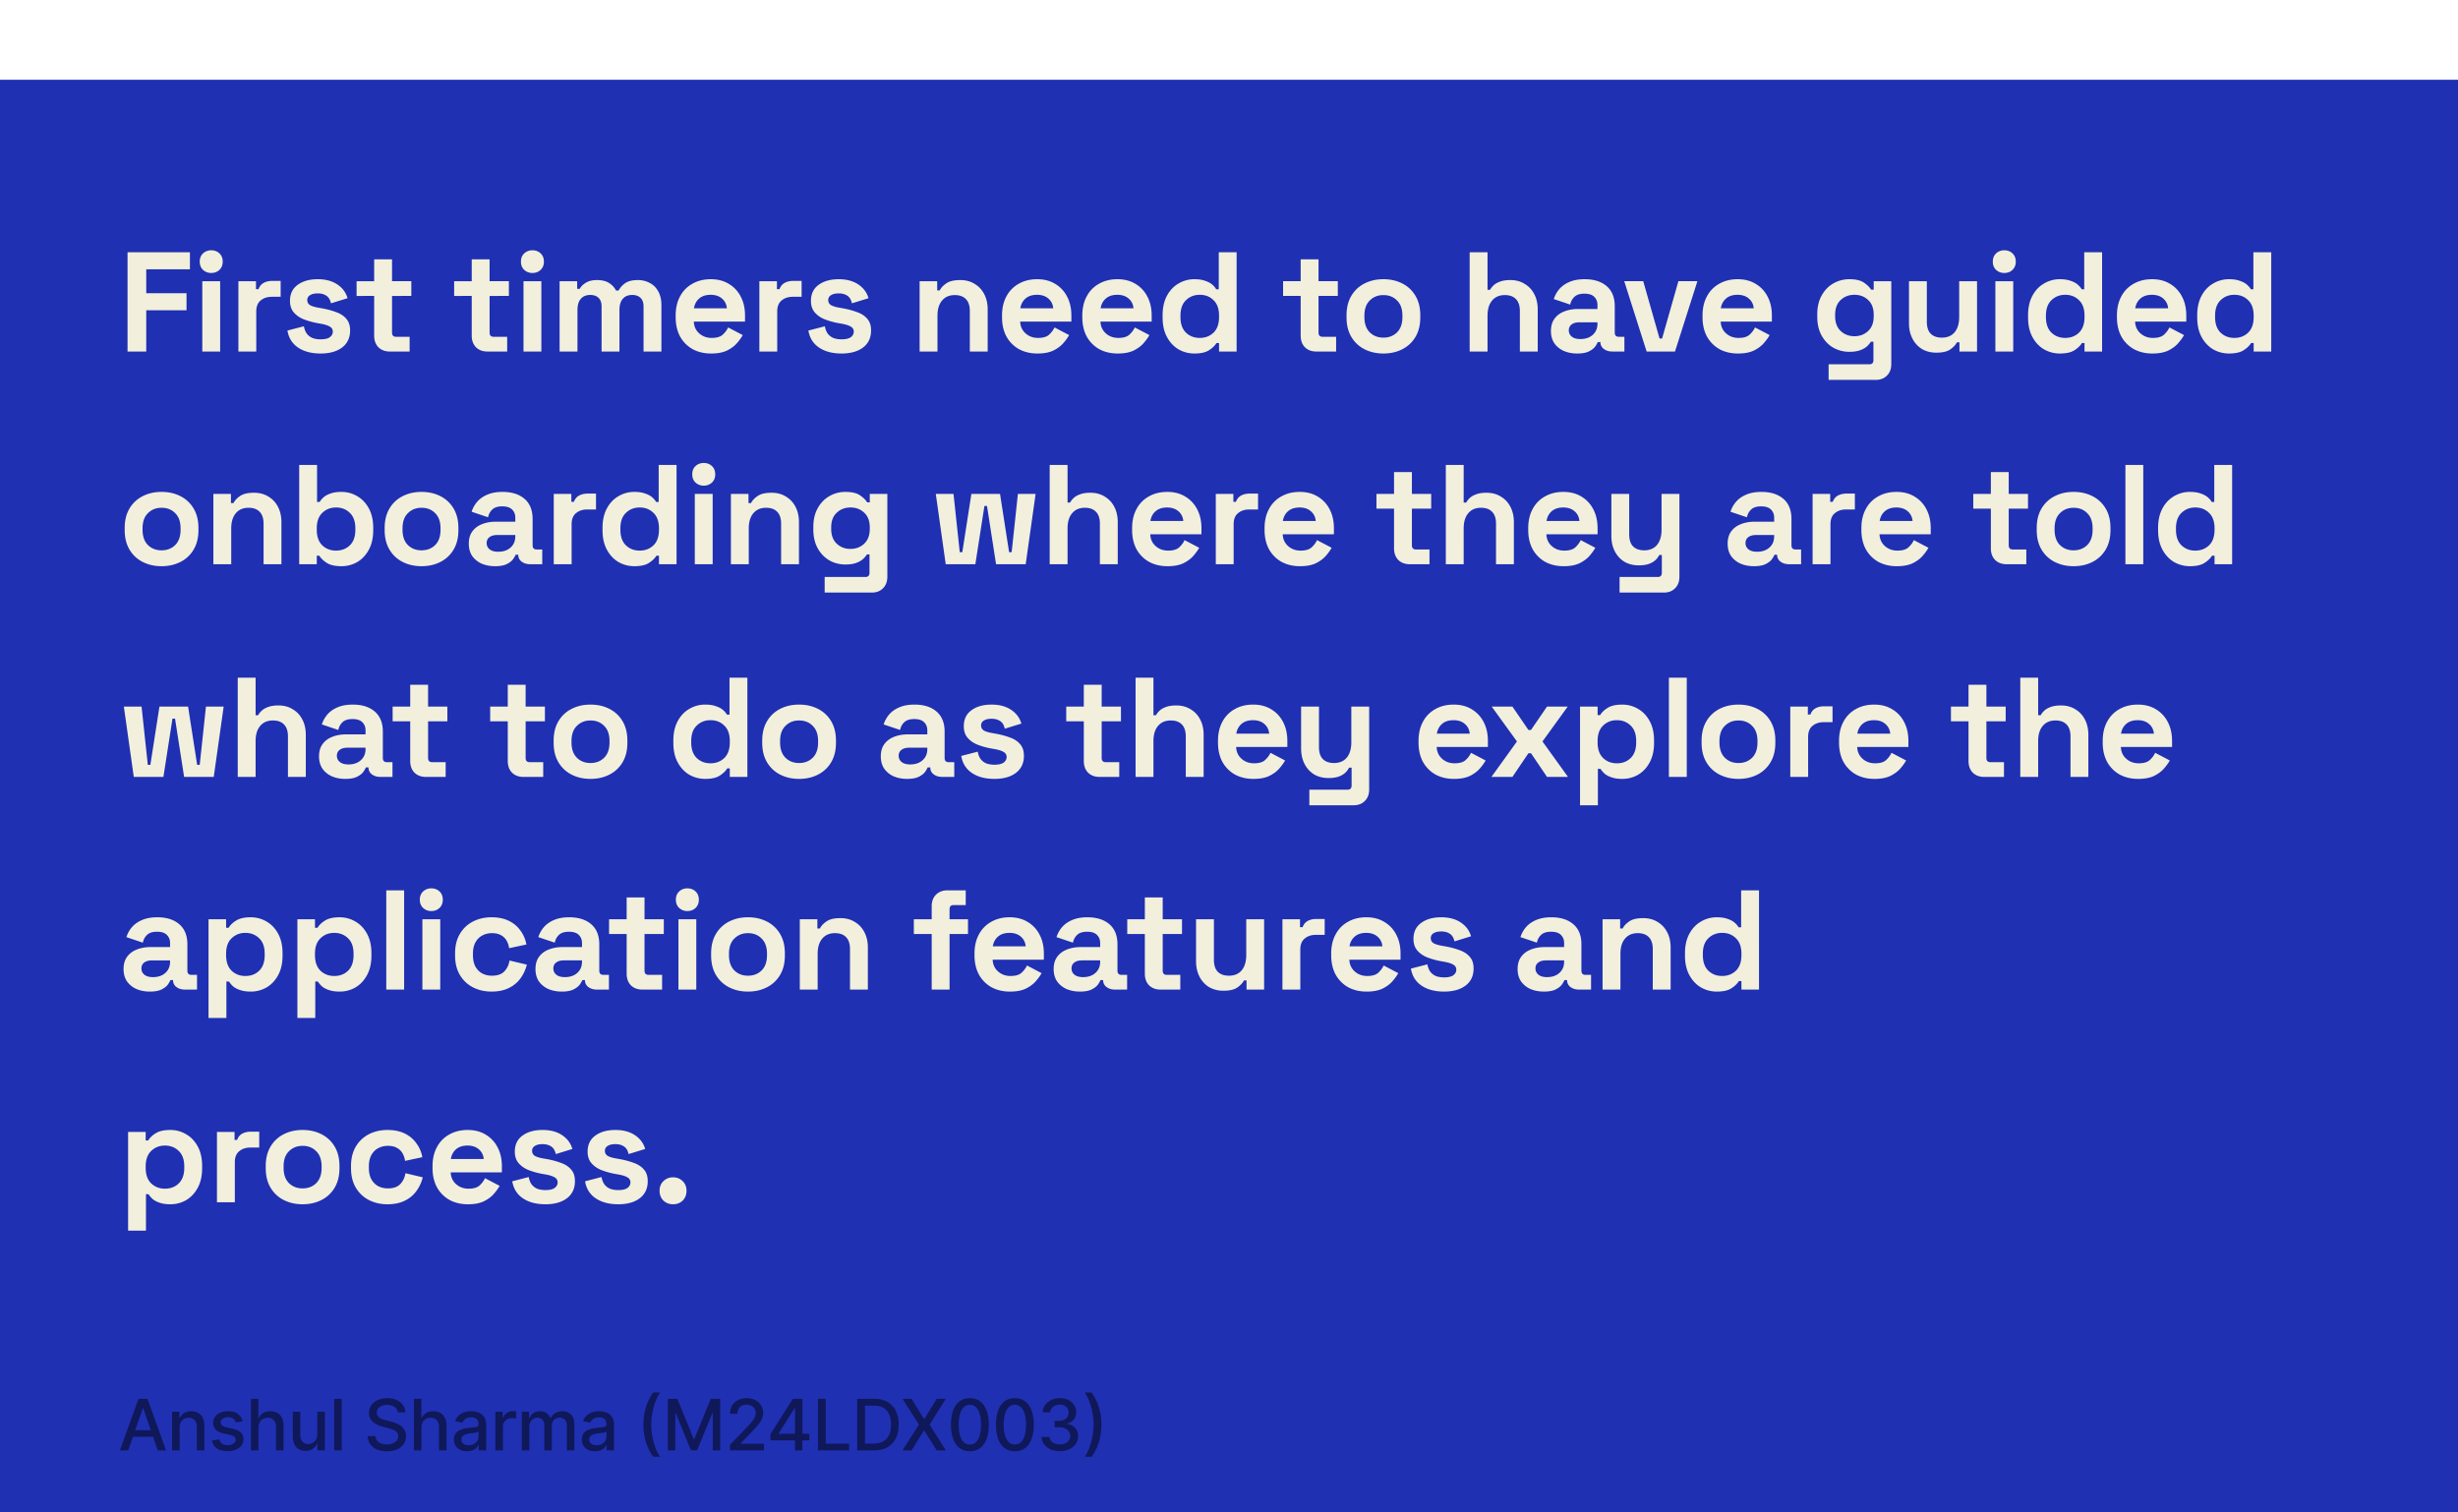 <svg xmlns="http://www.w3.org/2000/svg" width="416" height="256" fill="none"><g filter="url(#a)"><path fill="#1F30B3" d="M0 0h416v256H0z"/><path fill="#F2EFDC" d="M21.584 46V29.2h10.56v2.88h-7.392v4.056h6.816v2.88h-6.816V46h-3.168Zm12.652 0V34.096h3.024V46h-3.024Zm1.512-13.296a1.987 1.987 0 0 1-1.392-.528c-.368-.352-.552-.816-.552-1.392s.184-1.04.552-1.392a1.987 1.987 0 0 1 1.392-.528c.56 0 1.024.176 1.392.528.368.352.552.816.552 1.392s-.184 1.04-.552 1.392c-.368.352-.832.528-1.392.528ZM40.348 46V34.096h2.975v1.344h.432c.176-.48.464-.832.864-1.056.416-.224.896-.336 1.44-.336h1.44v2.688h-1.488c-.768 0-1.4.208-1.896.624-.496.4-.744 1.024-.744 1.872V46h-3.024Zm13.914.336c-1.552 0-2.824-.336-3.816-1.008-.992-.672-1.592-1.632-1.8-2.88l2.784-.72c.112.56.296 1 .552 1.32.272.32.6.552.984.696.4.128.832.192 1.296.192.704 0 1.224-.12 1.56-.36.336-.256.504-.568.504-.936a.923.923 0 0 0-.48-.84c-.32-.208-.832-.376-1.536-.504l-.672-.12a12.744 12.744 0 0 1-2.28-.648c-.688-.288-1.24-.68-1.656-1.176-.416-.496-.624-1.136-.624-1.92 0-1.184.432-2.088 1.296-2.712.864-.64 2-.96 3.408-.96 1.328 0 2.432.296 3.312.888.88.592 1.456 1.368 1.728 2.328l-2.808.864c-.128-.608-.392-1.04-.792-1.296-.384-.256-.864-.384-1.44-.384s-1.016.104-1.32.312a.912.912 0 0 0-.456.816c0 .384.16.672.48.864.32.176.752.312 1.296.408l.672.12c.896.16 1.704.376 2.424.648.736.256 1.312.632 1.728 1.128.432.48.648 1.136.648 1.968 0 1.248-.456 2.216-1.368 2.904-.896.672-2.104 1.008-3.624 1.008ZM65.965 46c-.784 0-1.424-.24-1.92-.72-.48-.496-.72-1.152-.72-1.968v-6.72H60.35v-2.496h2.976V30.4h3.024v3.696h3.264v2.496H66.35v6.192c0 .48.224.72.672.72h2.304V46h-3.36Zm16.511 0c-.784 0-1.424-.24-1.92-.72-.48-.496-.72-1.152-.72-1.968v-6.72H76.86v-2.496h2.976V30.4h3.024v3.696h3.264v2.496H82.86v6.192c0 .48.224.72.672.72h2.304V46h-3.36Zm6.122 0V34.096h3.024V46h-3.024Zm1.512-13.296a1.987 1.987 0 0 1-1.392-.528c-.368-.352-.552-.816-.552-1.392s.184-1.04.552-1.392a1.987 1.987 0 0 1 1.392-.528c.56 0 1.024.176 1.392.528.368.352.552.816.552 1.392s-.184 1.04-.552 1.392c-.368.352-.832.528-1.392.528ZM94.709 46V34.096h2.976v1.296h.432c.208-.4.552-.744 1.032-1.032.48-.304 1.112-.456 1.896-.456.848 0 1.528.168 2.04.504.512.32.904.744 1.176 1.272h.432a3.508 3.508 0 0 1 1.152-1.272c.496-.336 1.2-.504 2.112-.504.736 0 1.4.16 1.992.48.608.304 1.088.776 1.44 1.416.368.624.552 1.416.552 2.376V46h-3.024v-7.608c0-.656-.168-1.144-.504-1.464-.336-.336-.808-.504-1.416-.504-.688 0-1.224.224-1.608.672-.368.432-.552 1.056-.552 1.872V46h-3.024v-7.608c0-.656-.168-1.144-.504-1.464-.336-.336-.808-.504-1.416-.504-.688 0-1.224.224-1.608.672-.368.432-.552 1.056-.552 1.872V46h-3.024Zm25.644.336c-1.184 0-2.232-.248-3.144-.744a5.53 5.53 0 0 1-2.112-2.136c-.496-.928-.744-2.016-.744-3.264v-.288c0-1.248.248-2.328.744-3.24a5.168 5.168 0 0 1 2.088-2.136c.896-.512 1.936-.768 3.12-.768 1.168 0 2.184.264 3.048.792a5.26 5.26 0 0 1 2.016 2.16c.48.912.72 1.976.72 3.192v1.032h-8.664c.032.816.336 1.48.912 1.992.576.512 1.28.768 2.112.768.848 0 1.472-.184 1.872-.552.4-.368.704-.776.912-1.224l2.472 1.296c-.224.416-.552.872-.984 1.368-.416.48-.976.896-1.68 1.248-.704.336-1.6.504-2.688.504Zm-2.904-7.656h5.568c-.064-.688-.344-1.24-.84-1.656-.48-.416-1.112-.624-1.896-.624-.816 0-1.464.208-1.944.624-.48.416-.776.968-.888 1.656ZM128.517 46V34.096h2.976v1.344h.432c.176-.48.464-.832.864-1.056.416-.224.896-.336 1.44-.336h1.44v2.688h-1.488c-.768 0-1.4.208-1.896.624-.496.4-.744 1.024-.744 1.872V46h-3.024Zm13.914.336c-1.552 0-2.824-.336-3.816-1.008-.992-.672-1.592-1.632-1.8-2.88l2.784-.72c.112.56.296 1 .552 1.32.272.32.6.552.984.696.4.128.832.192 1.296.192.704 0 1.224-.12 1.56-.36.336-.256.504-.568.504-.936a.923.923 0 0 0-.48-.84c-.32-.208-.832-.376-1.536-.504l-.672-.12a12.744 12.744 0 0 1-2.28-.648c-.688-.288-1.24-.68-1.656-1.176-.416-.496-.624-1.136-.624-1.92 0-1.184.432-2.088 1.296-2.712.864-.64 2-.96 3.408-.96 1.328 0 2.432.296 3.312.888.88.592 1.456 1.368 1.728 2.328l-2.808.864c-.128-.608-.392-1.04-.792-1.296-.384-.256-.864-.384-1.44-.384s-1.016.104-1.32.312a.912.912 0 0 0-.456.816c0 .384.16.672.48.864.32.176.752.312 1.296.408l.672.12c.896.16 1.704.376 2.424.648.736.256 1.312.632 1.728 1.128.432.48.648 1.136.648 1.968 0 1.248-.456 2.216-1.368 2.904-.896.672-2.104 1.008-3.624 1.008ZM155.639 46V34.096h2.976v1.56h.432c.192-.416.552-.808 1.08-1.176.528-.384 1.328-.576 2.4-.576.928 0 1.736.216 2.424.648.704.416 1.248 1 1.632 1.752.384.736.576 1.6.576 2.592V46h-3.024v-6.864c0-.896-.224-1.568-.672-2.016-.432-.448-1.056-.672-1.872-.672-.928 0-1.648.312-2.16.936-.512.608-.768 1.464-.768 2.568V46h-3.024Zm19.949.336c-1.184 0-2.232-.248-3.144-.744a5.53 5.53 0 0 1-2.112-2.136c-.496-.928-.744-2.016-.744-3.264v-.288c0-1.248.248-2.328.744-3.24a5.168 5.168 0 0 1 2.088-2.136c.896-.512 1.936-.768 3.12-.768 1.168 0 2.184.264 3.048.792a5.26 5.26 0 0 1 2.016 2.16c.48.912.72 1.976.72 3.192v1.032h-8.664c.032.816.336 1.48.912 1.992.576.512 1.28.768 2.112.768.848 0 1.472-.184 1.872-.552.4-.368.704-.776.912-1.224l2.472 1.296c-.224.416-.552.872-.984 1.368-.416.48-.976.896-1.68 1.248-.704.336-1.6.504-2.688.504Zm-2.904-7.656h5.568c-.064-.688-.344-1.24-.84-1.656-.48-.416-1.112-.624-1.896-.624-.816 0-1.464.208-1.944.624-.48.416-.776.968-.888 1.656Zm16.491 7.656c-1.184 0-2.232-.248-3.144-.744a5.53 5.53 0 0 1-2.112-2.136c-.496-.928-.744-2.016-.744-3.264v-.288c0-1.248.248-2.328.744-3.24a5.168 5.168 0 0 1 2.088-2.136c.896-.512 1.936-.768 3.12-.768 1.168 0 2.184.264 3.048.792a5.26 5.26 0 0 1 2.016 2.16c.48.912.72 1.976.72 3.192v1.032h-8.664c.032.816.336 1.48.912 1.992.576.512 1.28.768 2.112.768.848 0 1.472-.184 1.872-.552.4-.368.704-.776.912-1.224l2.472 1.296c-.224.416-.552.872-.984 1.368-.416.48-.976.896-1.68 1.248-.704.336-1.6.504-2.688.504Zm-2.904-7.656h5.568c-.064-.688-.344-1.24-.84-1.656-.48-.416-1.112-.624-1.896-.624-.816 0-1.464.208-1.944.624-.48.416-.776.968-.888 1.656Zm15.868 7.656a5.385 5.385 0 0 1-2.664-.696c-.816-.48-1.472-1.176-1.968-2.088-.496-.912-.744-2.016-.744-3.312v-.384c0-1.296.248-2.4.744-3.312.496-.912 1.152-1.6 1.968-2.064a5.161 5.161 0 0 1 2.664-.72c.72 0 1.32.088 1.8.264.496.16.896.368 1.2.624.304.256.536.528.696.816h.432V29.2h3.024V46h-2.976v-1.44h-.432c-.272.448-.696.856-1.272 1.224-.56.368-1.384.552-2.472.552Zm.912-2.64c.928 0 1.704-.296 2.328-.888.624-.608.936-1.488.936-2.64v-.24c0-1.152-.312-2.024-.936-2.616-.608-.608-1.384-.912-2.328-.912-.928 0-1.704.304-2.328.912-.624.592-.936 1.464-.936 2.616v.24c0 1.152.312 2.032.936 2.64.624.592 1.4.888 2.328.888ZM222.769 46c-.784 0-1.424-.24-1.92-.72-.48-.496-.72-1.152-.72-1.968v-6.72h-2.976v-2.496h2.976V30.4h3.024v3.696h3.264v2.496h-3.264v6.192c0 .48.224.72.672.72h2.304V46h-3.36Zm11.364.336c-1.184 0-2.248-.24-3.192-.72a5.4 5.4 0 0 1-2.232-2.088c-.544-.912-.816-2.008-.816-3.288v-.384c0-1.28.272-2.376.816-3.288a5.4 5.4 0 0 1 2.232-2.088c.944-.48 2.008-.72 3.192-.72 1.184 0 2.248.24 3.192.72a5.4 5.4 0 0 1 2.232 2.088c.544.912.816 2.008.816 3.288v.384c0 1.28-.272 2.376-.816 3.288a5.4 5.4 0 0 1-2.232 2.088c-.944.48-2.008.72-3.192.72Zm0-2.688c.928 0 1.696-.296 2.304-.888.608-.608.912-1.472.912-2.592v-.24c0-1.12-.304-1.976-.912-2.568-.592-.608-1.36-.912-2.304-.912-.928 0-1.696.304-2.304.912-.608.592-.912 1.448-.912 2.568v.24c0 1.12.304 1.984.912 2.592.608.592 1.376.888 2.304.888ZM248.73 46V29.2h3.024v6.36h.432c.128-.256.328-.512.6-.768.272-.256.632-.464 1.08-.624.464-.176 1.048-.264 1.752-.264.928 0 1.736.216 2.424.648.704.416 1.248 1 1.632 1.752.384.736.576 1.6.576 2.592V46h-3.024v-6.864c0-.896-.224-1.568-.672-2.016-.432-.448-1.056-.672-1.872-.672-.928 0-1.648.312-2.16.936-.512.608-.768 1.464-.768 2.568V46h-3.024Zm18.221.336c-.848 0-1.608-.144-2.28-.432a3.91 3.91 0 0 1-1.608-1.296c-.384-.576-.576-1.272-.576-2.088 0-.816.192-1.496.576-2.04.4-.56.944-.976 1.632-1.248.704-.288 1.504-.432 2.4-.432h3.264v-.672c0-.56-.176-1.016-.528-1.368-.352-.368-.912-.552-1.68-.552-.752 0-1.312.176-1.68.528-.368.336-.608.776-.72 1.32l-2.784-.936c.192-.608.496-1.16.912-1.656.432-.512 1-.92 1.704-1.224.72-.32 1.592-.48 2.616-.48 1.568 0 2.808.392 3.72 1.176.912.784 1.368 1.92 1.368 3.408v4.44c0 .48.224.72.672.72h.96V46h-2.016c-.592 0-1.08-.144-1.464-.432a1.368 1.368 0 0 1-.576-1.152v-.024h-.456c-.064.192-.208.448-.432.768-.224.304-.576.576-1.056.816-.48.24-1.136.36-1.968.36Zm.528-2.448c.848 0 1.536-.232 2.064-.696.544-.48.816-1.112.816-1.896v-.24h-3.048c-.56 0-1 .12-1.32.36-.32.24-.48.576-.48 1.008 0 .432.168.784.504 1.056.336.272.824.408 1.464.408ZM278.682 46l-3.792-11.904h3.216l2.76 9.696h.432l2.76-9.696h3.216L283.482 46h-4.8Zm15.461.336c-1.184 0-2.232-.248-3.144-.744a5.53 5.53 0 0 1-2.112-2.136c-.496-.928-.744-2.016-.744-3.264v-.288c0-1.248.248-2.328.744-3.24a5.168 5.168 0 0 1 2.088-2.136c.896-.512 1.936-.768 3.12-.768 1.168 0 2.184.264 3.048.792a5.26 5.26 0 0 1 2.016 2.16c.48.912.72 1.976.72 3.192v1.032h-8.664c.032.816.336 1.48.912 1.992.576.512 1.28.768 2.112.768.848 0 1.472-.184 1.872-.552.4-.368.704-.776.912-1.224l2.472 1.296c-.224.416-.552.872-.984 1.368-.416.48-.976.896-1.68 1.248-.704.336-1.6.504-2.688.504Zm-2.904-7.656h5.568c-.064-.688-.344-1.24-.84-1.656-.48-.416-1.112-.624-1.896-.624-.816 0-1.464.208-1.944.624-.48.416-.776.968-.888 1.656Zm16.321 1.416v-.384c0-1.248.248-2.312.744-3.192.496-.896 1.152-1.576 1.968-2.04a5.334 5.334 0 0 1 2.712-.72c1.088 0 1.912.192 2.472.576.56.384.968.784 1.224 1.2h.432v-1.44h2.976v14.016c0 .816-.24 1.464-.72 1.944-.48.496-1.12.744-1.92.744h-7.968v-2.64h6.912c.448 0 .672-.24.672-.72v-3.096h-.432c-.16.256-.384.52-.672.792-.288.256-.672.472-1.152.648-.48.176-1.088.264-1.824.264-.976 0-1.88-.232-2.712-.696-.816-.48-1.472-1.16-1.968-2.04-.496-.896-.744-1.968-.744-3.216Zm6.288 3.312c.928 0 1.704-.296 2.328-.888.624-.592.936-1.424.936-2.496v-.24c0-1.088-.312-1.92-.936-2.496-.608-.592-1.384-.888-2.328-.888-.928 0-1.704.296-2.328.888-.624.576-.936 1.408-.936 2.496v.24c0 1.072.312 1.904.936 2.496.624.592 1.4.888 2.328.888Zm13.865 2.784c-.928 0-1.744-.208-2.448-.624a4.43 4.43 0 0 1-1.608-1.776c-.384-.752-.576-1.616-.576-2.592v-7.104h3.024v6.864c0 .896.216 1.568.648 2.016.448.448 1.08.672 1.896.672.928 0 1.648-.304 2.16-.912.512-.624.768-1.488.768-2.592v-6.048h3.024V46h-2.976v-1.56h-.432c-.192.4-.552.792-1.08 1.176-.528.384-1.328.576-2.4.576Zm9.989-.192V34.096h3.024V46h-3.024Zm1.512-13.296a1.987 1.987 0 0 1-1.392-.528c-.368-.352-.552-.816-.552-1.392s.184-1.04.552-1.392a1.987 1.987 0 0 1 1.392-.528c.56 0 1.024.176 1.392.528.368.352.552.816.552 1.392s-.184 1.04-.552 1.392c-.368.352-.832.528-1.392.528Zm9.399 13.632a5.385 5.385 0 0 1-2.664-.696c-.816-.48-1.472-1.176-1.968-2.088-.496-.912-.744-2.016-.744-3.312v-.384c0-1.296.248-2.4.744-3.312.496-.912 1.152-1.6 1.968-2.064a5.161 5.161 0 0 1 2.664-.72c.72 0 1.32.088 1.8.264.496.16.896.368 1.2.624.304.256.536.528.696.816h.432V29.2h3.024V46h-2.976v-1.44h-.432c-.272.448-.696.856-1.272 1.224-.56.368-1.384.552-2.472.552Zm.912-2.64c.928 0 1.704-.296 2.328-.888.624-.608.936-1.488.936-2.64v-.24c0-1.152-.312-2.024-.936-2.616-.608-.608-1.384-.912-2.328-.912-.928 0-1.704.304-2.328.912-.624.592-.936 1.464-.936 2.616v.24c0 1.152.312 2.032.936 2.64.624.592 1.4.888 2.328.888Zm14.753 2.64c-1.184 0-2.232-.248-3.144-.744a5.53 5.53 0 0 1-2.112-2.136c-.496-.928-.744-2.016-.744-3.264v-.288c0-1.248.248-2.328.744-3.24a5.168 5.168 0 0 1 2.088-2.136c.896-.512 1.936-.768 3.12-.768 1.168 0 2.184.264 3.048.792a5.26 5.26 0 0 1 2.016 2.16c.48.912.72 1.976.72 3.192v1.032h-8.664c.032.816.336 1.48.912 1.992.576.512 1.28.768 2.112.768.848 0 1.472-.184 1.872-.552.4-.368.704-.776.912-1.224l2.472 1.296c-.224.416-.552.872-.984 1.368-.416.48-.976.896-1.68 1.248-.704.336-1.6.504-2.688.504Zm-2.904-7.656h5.568c-.064-.688-.344-1.24-.84-1.656-.48-.416-1.112-.624-1.896-.624-.816 0-1.464.208-1.944.624-.48.416-.776.968-.888 1.656Zm15.867 7.656a5.385 5.385 0 0 1-2.664-.696c-.816-.48-1.472-1.176-1.968-2.088-.496-.912-.744-2.016-.744-3.312v-.384c0-1.296.248-2.4.744-3.312.496-.912 1.152-1.6 1.968-2.064a5.161 5.161 0 0 1 2.664-.72c.72 0 1.32.088 1.8.264.496.16.896.368 1.2.624.304.256.536.528.696.816h.432V29.2h3.024V46h-2.976v-1.44h-.432c-.272.448-.696.856-1.272 1.224-.56.368-1.384.552-2.472.552Zm.912-2.64c.928 0 1.704-.296 2.328-.888.624-.608.936-1.488.936-2.64v-.24c0-1.152-.312-2.024-.936-2.616-.608-.608-1.384-.912-2.328-.912-.928 0-1.704.304-2.328.912-.624.592-.936 1.464-.936 2.616v.24c0 1.152.312 2.032.936 2.64.624.592 1.4.888 2.328.888ZM27.344 82.336c-1.184 0-2.248-.24-3.192-.72a5.4 5.4 0 0 1-2.232-2.088c-.544-.912-.816-2.008-.816-3.288v-.384c0-1.28.272-2.376.816-3.288a5.4 5.4 0 0 1 2.232-2.088c.944-.48 2.008-.72 3.192-.72 1.184 0 2.248.24 3.192.72a5.4 5.4 0 0 1 2.232 2.088c.544.912.816 2.008.816 3.288v.384c0 1.28-.272 2.376-.816 3.288a5.4 5.4 0 0 1-2.232 2.088c-.944.48-2.008.72-3.192.72Zm0-2.688c.928 0 1.696-.296 2.304-.888.608-.608.912-1.472.912-2.592v-.24c0-1.12-.304-1.976-.912-2.568-.592-.608-1.36-.912-2.304-.912-.928 0-1.696.304-2.304.912-.608.592-.912 1.448-.912 2.568v.24c0 1.12.304 1.984.912 2.592.608.592 1.376.888 2.304.888ZM36.111 82V70.096h2.976v1.56h.432c.192-.416.552-.808 1.08-1.176.528-.384 1.328-.576 2.4-.576.928 0 1.736.216 2.424.648.704.416 1.248 1 1.632 1.752.384.736.576 1.6.576 2.592V82h-3.024v-6.864c0-.896-.224-1.568-.672-2.016-.432-.448-1.056-.672-1.872-.672-.928 0-1.648.312-2.16.936-.512.608-.768 1.464-.768 2.568V82h-3.024Zm21.677.336c-1.072 0-1.896-.184-2.472-.552-.576-.368-1-.776-1.272-1.224h-.432V82h-2.976V65.2h3.024v6.264h.432c.176-.288.408-.56.696-.816.304-.256.696-.464 1.176-.624.496-.176 1.104-.264 1.824-.264.96 0 1.848.24 2.664.72.816.464 1.472 1.152 1.968 2.064.496.912.744 2.016.744 3.312v.384c0 1.296-.248 2.4-.744 3.312-.496.912-1.152 1.608-1.968 2.088a5.298 5.298 0 0 1-2.664.696Zm-.912-2.64c.928 0 1.704-.296 2.328-.888.624-.608.936-1.488.936-2.64v-.24c0-1.152-.312-2.024-.936-2.616-.608-.608-1.384-.912-2.328-.912-.928 0-1.704.304-2.328.912-.624.592-.936 1.464-.936 2.616v.24c0 1.152.312 2.032.936 2.64.624.592 1.4.888 2.328.888Zm14.465 2.64c-1.184 0-2.248-.24-3.192-.72a5.4 5.4 0 0 1-2.232-2.088c-.544-.912-.816-2.008-.816-3.288v-.384c0-1.28.272-2.376.816-3.288a5.4 5.4 0 0 1 2.232-2.088c.944-.48 2.008-.72 3.192-.72 1.184 0 2.248.24 3.192.72a5.4 5.4 0 0 1 2.232 2.088c.544.912.816 2.008.816 3.288v.384c0 1.28-.272 2.376-.816 3.288a5.4 5.4 0 0 1-2.232 2.088c-.944.48-2.008.72-3.192.72Zm0-2.688c.928 0 1.696-.296 2.304-.888.608-.608.912-1.472.912-2.592v-.24c0-1.12-.304-1.976-.912-2.568-.592-.608-1.36-.912-2.304-.912-.928 0-1.696.304-2.304.912-.608.592-.912 1.448-.912 2.568v.24c0 1.12.304 1.984.912 2.592.608.592 1.376.888 2.304.888Zm12.463 2.688c-.848 0-1.608-.144-2.28-.432a3.91 3.91 0 0 1-1.608-1.296c-.384-.576-.576-1.272-.576-2.088 0-.816.192-1.496.576-2.04.4-.56.944-.976 1.632-1.248.704-.288 1.504-.432 2.4-.432h3.264v-.672c0-.56-.176-1.016-.528-1.368-.352-.368-.912-.552-1.68-.552-.752 0-1.312.176-1.68.528-.368.336-.608.776-.72 1.32l-2.784-.936c.192-.608.496-1.16.912-1.656.432-.512 1-.92 1.704-1.224.72-.32 1.592-.48 2.616-.48 1.568 0 2.808.392 3.72 1.176.912.784 1.368 1.92 1.368 3.408v4.44c0 .48.224.72.672.72h.96V82h-2.016c-.592 0-1.08-.144-1.464-.432a1.368 1.368 0 0 1-.576-1.152v-.024h-.456c-.064.192-.208.448-.432.768-.224.304-.576.576-1.056.816-.48.24-1.136.36-1.968.36Zm.528-2.448c.848 0 1.536-.232 2.064-.696.544-.48.816-1.112.816-1.896v-.24h-3.048c-.56 0-1 .12-1.32.36-.32.24-.48.576-.48 1.008 0 .432.168.784.504 1.056.336.272.824.408 1.464.408ZM93.72 82V70.096h2.976v1.344h.432c.176-.48.464-.832.864-1.056.416-.224.896-.336 1.44-.336h1.44v2.688h-1.488c-.768 0-1.4.208-1.896.624-.496.4-.744 1.024-.744 1.872V82H93.72Zm13.63.336a5.385 5.385 0 0 1-2.664-.696c-.816-.48-1.472-1.176-1.968-2.088-.496-.912-.744-2.016-.744-3.312v-.384c0-1.296.248-2.4.744-3.312.496-.912 1.152-1.6 1.968-2.064a5.161 5.161 0 0 1 2.664-.72c.72 0 1.32.088 1.8.264.496.16.896.368 1.2.624.304.256.536.528.696.816h.432V65.2h3.024V82h-2.976v-1.44h-.432c-.272.448-.696.856-1.272 1.224-.56.368-1.384.552-2.472.552Zm.912-2.64c.928 0 1.704-.296 2.328-.888.624-.608.936-1.488.936-2.64v-.24c0-1.152-.312-2.024-.936-2.616-.608-.608-1.384-.912-2.328-.912-.928 0-1.704.304-2.328.912-.624.592-.936 1.464-.936 2.616v.24c0 1.152.312 2.032.936 2.64.624.592 1.4.888 2.328.888ZM117.59 82V70.096h3.024V82h-3.024Zm1.512-13.296a1.987 1.987 0 0 1-1.392-.528c-.368-.352-.552-.816-.552-1.392s.184-1.04.552-1.392a1.987 1.987 0 0 1 1.392-.528c.56 0 1.024.176 1.392.528.368.352.552.816.552 1.392s-.184 1.04-.552 1.392c-.368.352-.832.528-1.392.528ZM123.701 82V70.096h2.976v1.56h.432c.192-.416.552-.808 1.08-1.176.528-.384 1.328-.576 2.4-.576.928 0 1.736.216 2.424.648.704.416 1.248 1 1.632 1.752.384.736.576 1.6.576 2.592V82h-3.024v-6.864c0-.896-.224-1.568-.672-2.016-.432-.448-1.056-.672-1.872-.672-.928 0-1.648.312-2.16.936-.512.608-.768 1.464-.768 2.568V82h-3.024Zm13.949-5.904v-.384c0-1.248.248-2.312.744-3.192.496-.896 1.152-1.576 1.968-2.04a5.334 5.334 0 0 1 2.712-.72c1.088 0 1.912.192 2.472.576.56.384.968.784 1.224 1.2h.432v-1.44h2.976v14.016c0 .816-.24 1.464-.72 1.944-.48.496-1.12.744-1.92.744h-7.968v-2.64h6.912c.448 0 .672-.24.672-.72v-3.096h-.432c-.16.256-.384.52-.672.792-.288.256-.672.472-1.152.648-.48.176-1.088.264-1.824.264-.976 0-1.88-.232-2.712-.696-.816-.48-1.472-1.16-1.968-2.04-.496-.896-.744-1.968-.744-3.216Zm6.288 3.312c.928 0 1.704-.296 2.328-.888.624-.592.936-1.424.936-2.496v-.24c0-1.088-.312-1.92-.936-2.496-.608-.592-1.384-.888-2.328-.888-.928 0-1.704.296-2.328.888-.624.576-.936 1.408-.936 2.496v.24c0 1.072.312 1.904.936 2.496.624.592 1.4.888 2.328.888ZM160.056 82l-1.68-11.904h3l1.056 9.864h.432l1.536-9.864h4.848l1.536 9.864h.432l1.056-9.864h3L173.592 82h-5.016l-1.536-9.864h-.432L165.072 82h-5.016Zm17.597 0V65.2h3.024v6.36h.432c.128-.256.328-.512.6-.768.272-.256.632-.464 1.08-.624.464-.176 1.048-.264 1.752-.264.928 0 1.736.216 2.424.648.704.416 1.248 1 1.632 1.752.384.736.576 1.6.576 2.592V82h-3.024v-6.864c0-.896-.224-1.568-.672-2.016-.432-.448-1.056-.672-1.872-.672-.928 0-1.648.312-2.16.936-.512.608-.768 1.464-.768 2.568V82h-3.024Zm19.949.336c-1.184 0-2.232-.248-3.144-.744a5.53 5.53 0 0 1-2.112-2.136c-.496-.928-.744-2.016-.744-3.264v-.288c0-1.248.248-2.328.744-3.24a5.168 5.168 0 0 1 2.088-2.136c.896-.512 1.936-.768 3.12-.768 1.168 0 2.184.264 3.048.792a5.26 5.26 0 0 1 2.016 2.16c.48.912.72 1.976.72 3.192v1.032h-8.664c.032.816.336 1.48.912 1.992.576.512 1.28.768 2.112.768.848 0 1.472-.184 1.872-.552.4-.368.704-.776.912-1.224l2.472 1.296c-.224.416-.552.872-.984 1.368-.416.48-.976.896-1.68 1.248-.704.336-1.6.504-2.688.504Zm-2.904-7.656h5.568c-.064-.688-.344-1.24-.84-1.656-.48-.416-1.112-.624-1.896-.624-.816 0-1.464.208-1.944.624-.48.416-.776.968-.888 1.656ZM205.765 82V70.096h2.976v1.344h.432c.176-.48.464-.832.864-1.056.416-.224.896-.336 1.44-.336h1.44v2.688h-1.488c-.768 0-1.4.208-1.896.624-.496.4-.744 1.024-.744 1.872V82h-3.024Zm14.254.336c-1.184 0-2.232-.248-3.144-.744a5.53 5.53 0 0 1-2.112-2.136c-.496-.928-.744-2.016-.744-3.264v-.288c0-1.248.248-2.328.744-3.24a5.168 5.168 0 0 1 2.088-2.136c.896-.512 1.936-.768 3.12-.768 1.168 0 2.184.264 3.048.792a5.26 5.26 0 0 1 2.016 2.16c.48.912.72 1.976.72 3.192v1.032h-8.664c.032.816.336 1.48.912 1.992.576.512 1.28.768 2.112.768.848 0 1.472-.184 1.872-.552.4-.368.704-.776.912-1.224l2.472 1.296c-.224.416-.552.872-.984 1.368-.416.48-.976.896-1.68 1.248-.704.336-1.6.504-2.688.504Zm-2.904-7.656h5.568c-.064-.688-.344-1.24-.84-1.656-.48-.416-1.112-.624-1.896-.624-.816 0-1.464.208-1.944.624-.48.416-.776.968-.888 1.656ZM238.572 82c-.784 0-1.424-.24-1.92-.72-.48-.496-.72-1.152-.72-1.968v-6.72h-2.976v-2.496h2.976V66.4h3.024v3.696h3.264v2.496h-3.264v6.192c0 .48.224.72.672.72h2.304V82h-3.36Zm6.122 0V65.2h3.024v6.36h.432c.128-.256.328-.512.6-.768.272-.256.632-.464 1.08-.624.464-.176 1.048-.264 1.752-.264.928 0 1.736.216 2.424.648.704.416 1.248 1 1.632 1.752.384.736.576 1.6.576 2.592V82h-3.024v-6.864c0-.896-.224-1.568-.672-2.016-.432-.448-1.056-.672-1.872-.672-.928 0-1.648.312-2.16.936-.512.608-.768 1.464-.768 2.568V82h-3.024Zm19.949.336c-1.184 0-2.232-.248-3.144-.744a5.53 5.53 0 0 1-2.112-2.136c-.496-.928-.744-2.016-.744-3.264v-.288c0-1.248.248-2.328.744-3.24a5.168 5.168 0 0 1 2.088-2.136c.896-.512 1.936-.768 3.12-.768 1.168 0 2.184.264 3.048.792a5.26 5.26 0 0 1 2.016 2.16c.48.912.72 1.976.72 3.192v1.032h-8.664c.032.816.336 1.48.912 1.992.576.512 1.28.768 2.112.768.848 0 1.472-.184 1.872-.552.4-.368.704-.776.912-1.224l2.472 1.296c-.224.416-.552.872-.984 1.368-.416.48-.976.896-1.68 1.248-.704.336-1.6.504-2.688.504Zm-2.904-7.656h5.568c-.064-.688-.344-1.24-.84-1.656-.48-.416-1.112-.624-1.896-.624-.816 0-1.464.208-1.944.624-.48.416-.776.968-.888 1.656Zm12.363 12.12v-2.64h6.48c.448 0 .672-.24.672-.72v-3h-.432a2.958 2.958 0 0 1-.6.816c-.272.272-.64.496-1.104.672-.464.176-1.056.264-1.776.264-.928 0-1.744-.208-2.448-.624a4.43 4.43 0 0 1-1.608-1.776c-.384-.752-.576-1.616-.576-2.592v-7.104h3.024v6.864c0 .896.216 1.568.648 2.016.448.448 1.08.672 1.896.672.928 0 1.648-.304 2.16-.912.512-.624.768-1.488.768-2.592v-6.048h3.024v14.016c0 .816-.24 1.464-.72 1.944-.48.496-1.12.744-1.92.744h-7.488Zm22.755-4.464c-.848 0-1.608-.144-2.28-.432a3.91 3.91 0 0 1-1.608-1.296c-.384-.576-.576-1.272-.576-2.088 0-.816.192-1.496.576-2.04.4-.56.944-.976 1.632-1.248.704-.288 1.504-.432 2.4-.432h3.264v-.672c0-.56-.176-1.016-.528-1.368-.352-.368-.912-.552-1.68-.552-.752 0-1.312.176-1.68.528-.368.336-.608.776-.72 1.32l-2.784-.936c.192-.608.496-1.16.912-1.656.432-.512 1-.92 1.704-1.224.72-.32 1.592-.48 2.616-.48 1.568 0 2.808.392 3.72 1.176.912.784 1.368 1.92 1.368 3.408v4.44c0 .48.224.72.672.72h.96V82h-2.016c-.592 0-1.08-.144-1.464-.432a1.368 1.368 0 0 1-.576-1.152v-.024h-.456c-.064.192-.208.448-.432.768-.224.304-.576.576-1.056.816-.48.24-1.136.36-1.968.36Zm.528-2.448c.848 0 1.536-.232 2.064-.696.544-.48.816-1.112.816-1.896v-.24h-3.048c-.56 0-1 .12-1.32.36-.32.24-.48.576-.48 1.008 0 .432.168.784.504 1.056.336.272.824.408 1.464.408ZM306.772 82V70.096h2.976v1.344h.432c.176-.48.464-.832.864-1.056.416-.224.896-.336 1.44-.336h1.44v2.688h-1.488c-.768 0-1.4.208-1.896.624-.496.4-.744 1.024-.744 1.872V82h-3.024Zm14.254.336c-1.184 0-2.232-.248-3.144-.744a5.53 5.53 0 0 1-2.112-2.136c-.496-.928-.744-2.016-.744-3.264v-.288c0-1.248.248-2.328.744-3.24a5.168 5.168 0 0 1 2.088-2.136c.896-.512 1.936-.768 3.12-.768 1.168 0 2.184.264 3.048.792a5.26 5.26 0 0 1 2.016 2.16c.48.912.72 1.976.72 3.192v1.032h-8.664c.032.816.336 1.48.912 1.992.576.512 1.28.768 2.112.768.848 0 1.472-.184 1.872-.552.4-.368.704-.776.912-1.224l2.472 1.296c-.224.416-.552.872-.984 1.368-.416.48-.976.896-1.68 1.248-.704.336-1.6.504-2.688.504Zm-2.904-7.656h5.568c-.064-.688-.344-1.24-.84-1.656-.48-.416-1.112-.624-1.896-.624-.816 0-1.464.208-1.944.624-.48.416-.776.968-.888 1.656ZM339.579 82c-.784 0-1.424-.24-1.92-.72-.48-.496-.72-1.152-.72-1.968v-6.72h-2.976v-2.496h2.976V66.4h3.024v3.696h3.264v2.496h-3.264v6.192c0 .48.224.72.672.72h2.304V82h-3.36Zm11.364.336c-1.184 0-2.248-.24-3.192-.72a5.4 5.4 0 0 1-2.232-2.088c-.544-.912-.816-2.008-.816-3.288v-.384c0-1.28.272-2.376.816-3.288a5.4 5.4 0 0 1 2.232-2.088c.944-.48 2.008-.72 3.192-.72 1.184 0 2.248.24 3.192.72a5.4 5.4 0 0 1 2.232 2.088c.544.912.816 2.008.816 3.288v.384c0 1.28-.272 2.376-.816 3.288a5.4 5.4 0 0 1-2.232 2.088c-.944.48-2.008.72-3.192.72Zm0-2.688c.928 0 1.696-.296 2.304-.888.608-.608.912-1.472.912-2.592v-.24c0-1.12-.304-1.976-.912-2.568-.592-.608-1.36-.912-2.304-.912-.928 0-1.696.304-2.304.912-.608.592-.912 1.448-.912 2.568v.24c0 1.12.304 1.984.912 2.592.608.592 1.376.888 2.304.888ZM359.71 82V65.2h3.024V82h-3.024Zm10.911.336a5.385 5.385 0 0 1-2.664-.696c-.816-.48-1.472-1.176-1.968-2.088-.496-.912-.744-2.016-.744-3.312v-.384c0-1.296.248-2.4.744-3.312.496-.912 1.152-1.6 1.968-2.064a5.161 5.161 0 0 1 2.664-.72c.72 0 1.32.088 1.8.264.496.16.896.368 1.2.624.304.256.536.528.696.816h.432V65.2h3.024V82h-2.976v-1.44h-.432c-.272.448-.696.856-1.272 1.224-.56.368-1.384.552-2.472.552Zm.912-2.64c.928 0 1.704-.296 2.328-.888.624-.608.936-1.488.936-2.64v-.24c0-1.152-.312-2.024-.936-2.616-.608-.608-1.384-.912-2.328-.912-.928 0-1.704.304-2.328.912-.624.592-.936 1.464-.936 2.616v.24c0 1.152.312 2.032.936 2.64.624.592 1.4.888 2.328.888ZM22.64 118l-1.68-11.904h3l1.056 9.864h.432l1.536-9.864h4.848l1.536 9.864h.432l1.056-9.864h3L36.176 118H31.16l-1.536-9.864h-.432L27.656 118H22.64Zm17.596 0v-16.8h3.024v6.36h.432c.128-.256.328-.512.6-.768.272-.256.632-.464 1.08-.624.464-.176 1.048-.264 1.752-.264.928 0 1.736.216 2.424.648.704.416 1.248 1 1.632 1.752.384.736.576 1.6.576 2.592V118h-3.024v-6.864c0-.896-.224-1.568-.672-2.016-.432-.448-1.056-.672-1.872-.672-.928 0-1.648.312-2.16.936-.512.608-.768 1.464-.768 2.568V118h-3.024Zm18.221.336c-.848 0-1.608-.144-2.28-.432a3.91 3.91 0 0 1-1.608-1.296c-.384-.576-.576-1.272-.576-2.088 0-.816.192-1.496.576-2.04.4-.56.944-.976 1.632-1.248.704-.288 1.504-.432 2.4-.432h3.264v-.672c0-.56-.176-1.016-.528-1.368-.352-.368-.912-.552-1.68-.552-.752 0-1.312.176-1.68.528-.368.336-.608.776-.72 1.32l-2.784-.936c.192-.608.496-1.16.912-1.656.432-.512 1-.92 1.704-1.224.72-.32 1.592-.48 2.616-.48 1.568 0 2.808.392 3.72 1.176.912.784 1.368 1.92 1.368 3.408v4.44c0 .48.224.72.672.72h.96V118H64.41c-.592 0-1.08-.144-1.464-.432a1.368 1.368 0 0 1-.576-1.152v-.024h-.456c-.064.192-.208.448-.432.768-.224.304-.576.576-1.056.816-.48.24-1.136.36-1.968.36Zm.528-2.448c.848 0 1.536-.232 2.064-.696.544-.48.816-1.112.816-1.896v-.24h-3.048c-.56 0-1 .12-1.32.36-.32.24-.48.576-.48 1.008 0 .432.168.784.504 1.056.336.272.824.408 1.464.408ZM72.065 118c-.784 0-1.424-.24-1.92-.72-.48-.496-.72-1.152-.72-1.968v-6.72H66.45v-2.496h2.976V102.4h3.024v3.696h3.264v2.496H72.45v6.192c0 .48.224.72.672.72h2.304V118h-3.36Zm16.511 0c-.784 0-1.424-.24-1.92-.72-.48-.496-.72-1.152-.72-1.968v-6.72H82.96v-2.496h2.976V102.4h3.024v3.696h3.264v2.496H88.96v6.192c0 .48.224.72.672.72h2.304V118h-3.36Zm11.364.336c-1.184 0-2.248-.24-3.192-.72a5.4 5.4 0 0 1-2.232-2.088c-.544-.912-.816-2.008-.816-3.288v-.384c0-1.28.272-2.376.816-3.288a5.4 5.4 0 0 1 2.232-2.088c.944-.48 2.008-.72 3.192-.72 1.184 0 2.248.24 3.192.72a5.4 5.4 0 0 1 2.232 2.088c.544.912.816 2.008.816 3.288v.384c0 1.28-.272 2.376-.816 3.288a5.4 5.4 0 0 1-2.232 2.088c-.944.48-2.008.72-3.192.72Zm0-2.688c.928 0 1.696-.296 2.304-.888.608-.608.912-1.472.912-2.592v-.24c0-1.12-.304-1.976-.912-2.568-.592-.608-1.36-.912-2.304-.912-.928 0-1.696.304-2.304.912-.608.592-.912 1.448-.912 2.568v.24c0 1.12.304 1.984.912 2.592.608.592 1.376.888 2.304.888Zm19.397 2.688a5.385 5.385 0 0 1-2.664-.696c-.816-.48-1.472-1.176-1.968-2.088-.496-.912-.744-2.016-.744-3.312v-.384c0-1.296.248-2.4.744-3.312.496-.912 1.152-1.6 1.968-2.064a5.161 5.161 0 0 1 2.664-.72c.72 0 1.32.088 1.8.264.496.16.896.368 1.2.624.304.256.536.528.696.816h.432V101.2h3.024V118h-2.976v-1.44h-.432c-.272.448-.696.856-1.272 1.224-.56.368-1.384.552-2.472.552Zm.912-2.64c.928 0 1.704-.296 2.328-.888.624-.608.936-1.488.936-2.64v-.24c0-1.152-.312-2.024-.936-2.616-.608-.608-1.384-.912-2.328-.912-.928 0-1.704.304-2.328.912-.624.592-.936 1.464-.936 2.616v.24c0 1.152.312 2.032.936 2.64.624.592 1.4.888 2.328.888Zm14.992 2.64c-1.184 0-2.248-.24-3.192-.72a5.4 5.4 0 0 1-2.232-2.088c-.544-.912-.816-2.008-.816-3.288v-.384c0-1.28.272-2.376.816-3.288a5.4 5.4 0 0 1 2.232-2.088c.944-.48 2.008-.72 3.192-.72 1.184 0 2.248.24 3.192.72a5.4 5.4 0 0 1 2.232 2.088c.544.912.816 2.008.816 3.288v.384c0 1.28-.272 2.376-.816 3.288a5.4 5.4 0 0 1-2.232 2.088c-.944.48-2.008.72-3.192.72Zm0-2.688c.928 0 1.696-.296 2.304-.888.608-.608.912-1.472.912-2.592v-.24c0-1.12-.304-1.976-.912-2.568-.592-.608-1.36-.912-2.304-.912-.928 0-1.696.304-2.304.912-.608.592-.912 1.448-.912 2.568v.24c0 1.12.304 1.984.912 2.592.608.592 1.376.888 2.304.888Zm18.293 2.688c-.848 0-1.608-.144-2.28-.432a3.91 3.91 0 0 1-1.608-1.296c-.384-.576-.576-1.272-.576-2.088 0-.816.192-1.496.576-2.04.4-.56.944-.976 1.632-1.248.704-.288 1.504-.432 2.4-.432h3.264v-.672c0-.56-.176-1.016-.528-1.368-.352-.368-.912-.552-1.68-.552-.752 0-1.312.176-1.68.528-.368.336-.608.776-.72 1.32l-2.784-.936c.192-.608.496-1.16.912-1.656.432-.512 1-.92 1.704-1.224.72-.32 1.592-.48 2.616-.48 1.568 0 2.808.392 3.72 1.176.912.784 1.368 1.92 1.368 3.408v4.44c0 .48.224.72.672.72h.96V118h-2.016c-.592 0-1.08-.144-1.464-.432a1.368 1.368 0 0 1-.576-1.152v-.024h-.456c-.064.192-.208.448-.432.768-.224.304-.576.576-1.056.816-.48.24-1.136.36-1.968.36Zm.528-2.448c.848 0 1.536-.232 2.064-.696.544-.48.816-1.112.816-1.896v-.24h-3.048c-.56 0-1 .12-1.32.36-.32.24-.48.576-.48 1.008 0 .432.168.784.504 1.056.336.272.824.408 1.464.408Zm14.238 2.448c-1.552 0-2.824-.336-3.816-1.008-.992-.672-1.592-1.632-1.8-2.88l2.784-.72c.112.56.296 1 .552 1.32.272.32.6.552.984.696.4.128.832.192 1.296.192.704 0 1.224-.12 1.56-.36.336-.256.504-.568.504-.936a.923.923 0 0 0-.48-.84c-.32-.208-.832-.376-1.536-.504l-.672-.12a12.744 12.744 0 0 1-2.28-.648c-.688-.288-1.24-.68-1.656-1.176-.416-.496-.624-1.136-.624-1.92 0-1.184.432-2.088 1.296-2.712.864-.64 2-.96 3.408-.96 1.328 0 2.432.296 3.312.888.88.592 1.456 1.368 1.728 2.328l-2.808.864c-.128-.608-.392-1.04-.792-1.296-.384-.256-.864-.384-1.44-.384s-1.016.104-1.32.312a.912.912 0 0 0-.456.816c0 .384.16.672.48.864.32.176.752.312 1.296.408l.672.12c.896.16 1.704.376 2.424.648.736.256 1.312.632 1.728 1.128.432.48.648 1.136.648 1.968 0 1.248-.456 2.216-1.368 2.904-.896.672-2.104 1.008-3.624 1.008Zm17.767-.336c-.784 0-1.424-.24-1.92-.72-.48-.496-.72-1.152-.72-1.968v-6.72h-2.976v-2.496h2.976V102.4h3.024v3.696h3.264v2.496h-3.264v6.192c0 .48.224.72.672.72h2.304V118h-3.36Zm6.122 0v-16.8h3.024v6.36h.432c.128-.256.328-.512.6-.768.272-.256.632-.464 1.08-.624.464-.176 1.048-.264 1.752-.264.928 0 1.736.216 2.424.648.704.416 1.248 1 1.632 1.752.384.736.576 1.6.576 2.592V118h-3.024v-6.864c0-.896-.224-1.568-.672-2.016-.432-.448-1.056-.672-1.872-.672-.928 0-1.648.312-2.16.936-.512.608-.768 1.464-.768 2.568V118h-3.024Zm19.949.336c-1.184 0-2.232-.248-3.144-.744a5.53 5.53 0 0 1-2.112-2.136c-.496-.928-.744-2.016-.744-3.264v-.288c0-1.248.248-2.328.744-3.24a5.168 5.168 0 0 1 2.088-2.136c.896-.512 1.936-.768 3.12-.768 1.168 0 2.184.264 3.048.792a5.26 5.26 0 0 1 2.016 2.16c.48.912.72 1.976.72 3.192v1.032h-8.664c.032.816.336 1.48.912 1.992.576.512 1.28.768 2.112.768.848 0 1.472-.184 1.872-.552.4-.368.704-.776.912-1.224l2.472 1.296c-.224.416-.552.872-.984 1.368-.416.48-.976.896-1.68 1.248-.704.336-1.6.504-2.688.504Zm-2.904-7.656h5.568c-.064-.688-.344-1.24-.84-1.656-.48-.416-1.112-.624-1.896-.624-.816 0-1.464.208-1.944.624-.48.416-.776.968-.888 1.656Zm12.363 12.12v-2.64h6.48c.448 0 .672-.24.672-.72v-3h-.432a2.958 2.958 0 0 1-.6.816c-.272.272-.64.496-1.104.672-.464.176-1.056.264-1.776.264-.928 0-1.744-.208-2.448-.624a4.43 4.43 0 0 1-1.608-1.776c-.384-.752-.576-1.616-.576-2.592v-7.104h3.024v6.864c0 .896.216 1.568.648 2.016.448.448 1.08.672 1.896.672.928 0 1.648-.304 2.16-.912.512-.624.768-1.488.768-2.592v-6.048h3.024v14.016c0 .816-.24 1.464-.72 1.944-.48.496-1.12.744-1.92.744h-7.488Zm24.483-4.464c-1.184 0-2.232-.248-3.144-.744a5.53 5.53 0 0 1-2.112-2.136c-.496-.928-.744-2.016-.744-3.264v-.288c0-1.248.248-2.328.744-3.24a5.168 5.168 0 0 1 2.088-2.136c.896-.512 1.936-.768 3.12-.768 1.168 0 2.184.264 3.048.792a5.26 5.26 0 0 1 2.016 2.16c.48.912.72 1.976.72 3.192v1.032h-8.664c.032.816.336 1.48.912 1.992.576.512 1.28.768 2.112.768.848 0 1.472-.184 1.872-.552.4-.368.704-.776.912-1.224l2.472 1.296c-.224.416-.552.872-.984 1.368-.416.48-.976.896-1.68 1.248-.704.336-1.6.504-2.688.504Zm-2.904-7.656h5.568c-.064-.688-.344-1.24-.84-1.656-.48-.416-1.112-.624-1.896-.624-.816 0-1.464.208-1.944.624-.48.416-.776.968-.888 1.656Zm9.238 7.32 4.32-6-4.272-5.904h3.504l2.712 3.96h.432l2.712-3.96h3.504L261.054 112l4.32 6h-3.552l-2.712-4.008h-.432L255.966 118h-3.552Zm14.995 4.8v-16.704h2.976v1.44h.432c.272-.464.696-.872 1.272-1.224.576-.368 1.4-.552 2.472-.552.96 0 1.848.24 2.664.72.816.464 1.472 1.152 1.968 2.064.496.912.744 2.016.744 3.312v.384c0 1.296-.248 2.4-.744 3.312-.496.912-1.152 1.608-1.968 2.088a5.298 5.298 0 0 1-2.664.696c-.72 0-1.328-.088-1.824-.264-.48-.16-.872-.368-1.176-.624a4.504 4.504 0 0 1-.696-.816h-.432v6.168h-3.024Zm6.24-7.104c.944 0 1.72-.296 2.328-.888.624-.608.936-1.488.936-2.64v-.24c0-1.152-.312-2.024-.936-2.616-.624-.608-1.4-.912-2.328-.912-.928 0-1.704.304-2.328.912-.624.592-.936 1.464-.936 2.616v.24c0 1.152.312 2.032.936 2.64.624.592 1.4.888 2.328.888ZM282.45 118v-16.8h3.024V118h-3.024Zm11.775.336c-1.184 0-2.248-.24-3.192-.72a5.4 5.4 0 0 1-2.232-2.088c-.544-.912-.816-2.008-.816-3.288v-.384c0-1.28.272-2.376.816-3.288a5.4 5.4 0 0 1 2.232-2.088c.944-.48 2.008-.72 3.192-.72 1.184 0 2.248.24 3.192.72a5.4 5.4 0 0 1 2.232 2.088c.544.912.816 2.008.816 3.288v.384c0 1.28-.272 2.376-.816 3.288a5.4 5.4 0 0 1-2.232 2.088c-.944.48-2.008.72-3.192.72Zm0-2.688c.928 0 1.696-.296 2.304-.888.608-.608.912-1.472.912-2.592v-.24c0-1.12-.304-1.976-.912-2.568-.592-.608-1.36-.912-2.304-.912-.928 0-1.696.304-2.304.912-.608.592-.912 1.448-.912 2.568v.24c0 1.12.304 1.984.912 2.592.608.592 1.376.888 2.304.888Zm8.767 2.352v-11.904h2.976v1.344h.432c.176-.48.464-.832.864-1.056.416-.224.896-.336 1.44-.336h1.44v2.688h-1.488c-.768 0-1.4.208-1.896.624-.496.4-.744 1.024-.744 1.872V118h-3.024Zm14.254.336c-1.184 0-2.232-.248-3.144-.744a5.53 5.53 0 0 1-2.112-2.136c-.496-.928-.744-2.016-.744-3.264v-.288c0-1.248.248-2.328.744-3.24a5.168 5.168 0 0 1 2.088-2.136c.896-.512 1.936-.768 3.12-.768 1.168 0 2.184.264 3.048.792a5.26 5.26 0 0 1 2.016 2.16c.48.912.72 1.976.72 3.192v1.032h-8.664c.032.816.336 1.48.912 1.992.576.512 1.28.768 2.112.768.848 0 1.472-.184 1.872-.552.4-.368.704-.776.912-1.224l2.472 1.296c-.224.416-.552.872-.984 1.368-.416.48-.976.896-1.68 1.248-.704.336-1.6.504-2.688.504Zm-2.904-7.656h5.568c-.064-.688-.344-1.24-.84-1.656-.48-.416-1.112-.624-1.896-.624-.816 0-1.464.208-1.944.624-.48.416-.776.968-.888 1.656ZM335.8 118c-.784 0-1.424-.24-1.92-.72-.48-.496-.72-1.152-.72-1.968v-6.72h-2.976v-2.496h2.976V102.4h3.024v3.696h3.264v2.496h-3.264v6.192c0 .48.224.72.672.72h2.304V118h-3.36Zm6.121 0v-16.8h3.024v6.36h.432c.128-.256.328-.512.6-.768.272-.256.632-.464 1.08-.624.464-.176 1.048-.264 1.752-.264.928 0 1.736.216 2.424.648.704.416 1.248 1 1.632 1.752.384.736.576 1.6.576 2.592V118h-3.024v-6.864c0-.896-.224-1.568-.672-2.016-.432-.448-1.056-.672-1.872-.672-.928 0-1.648.312-2.16.936-.512.608-.768 1.464-.768 2.568V118h-3.024Zm19.949.336c-1.184 0-2.232-.248-3.144-.744a5.53 5.53 0 0 1-2.112-2.136c-.496-.928-.744-2.016-.744-3.264v-.288c0-1.248.248-2.328.744-3.24a5.168 5.168 0 0 1 2.088-2.136c.896-.512 1.936-.768 3.12-.768 1.168 0 2.184.264 3.048.792a5.26 5.26 0 0 1 2.016 2.16c.48.912.72 1.976.72 3.192v1.032h-8.664c.032.816.336 1.48.912 1.992.576.512 1.28.768 2.112.768.848 0 1.472-.184 1.872-.552.4-.368.704-.776.912-1.224l2.472 1.296c-.224.416-.552.872-.984 1.368-.416.48-.976.896-1.68 1.248-.704.336-1.6.504-2.688.504Zm-2.904-7.656h5.568c-.064-.688-.344-1.24-.84-1.656-.48-.416-1.112-.624-1.896-.624-.816 0-1.464.208-1.944.624-.48.416-.776.968-.888 1.656Zm-333.59 43.656c-.848 0-1.608-.144-2.28-.432a3.91 3.91 0 0 1-1.608-1.296c-.384-.576-.576-1.272-.576-2.088 0-.816.192-1.496.576-2.04.4-.56.944-.976 1.632-1.248.704-.288 1.504-.432 2.4-.432h3.264v-.672c0-.56-.176-1.016-.528-1.368-.352-.368-.912-.552-1.68-.552-.752 0-1.312.176-1.68.528-.368.336-.608.776-.72 1.32l-2.784-.936c.192-.608.496-1.16.912-1.656.432-.512 1-.92 1.704-1.224.72-.32 1.592-.48 2.616-.48 1.568 0 2.808.392 3.72 1.176.912.784 1.368 1.92 1.368 3.408v4.44c0 .48.224.72.672.72h.96V154h-2.016c-.592 0-1.08-.144-1.464-.432a1.368 1.368 0 0 1-.576-1.152v-.024h-.456c-.064.192-.208.448-.432.768-.224.304-.576.576-1.056.816-.48.24-1.136.36-1.968.36Zm.528-2.448c.848 0 1.536-.232 2.064-.696.544-.48.816-1.112.816-1.896v-.24h-3.048c-.56 0-1 .12-1.32.36-.32.24-.48.576-.48 1.008 0 .432.168.784.504 1.056.336.272.824.408 1.464.408Zm9.387 6.912v-16.704h2.976v1.44h.432c.272-.464.696-.872 1.272-1.224.576-.368 1.4-.552 2.472-.552.96 0 1.848.24 2.664.72.816.464 1.472 1.152 1.968 2.064.496.912.744 2.016.744 3.312v.384c0 1.296-.248 2.4-.744 3.312-.496.912-1.152 1.608-1.968 2.088a5.298 5.298 0 0 1-2.664.696c-.72 0-1.328-.088-1.824-.264-.48-.16-.872-.368-1.176-.624a4.504 4.504 0 0 1-.696-.816h-.432v6.168h-3.024Zm6.24-7.104c.944 0 1.72-.296 2.328-.888.624-.608.936-1.488.936-2.64v-.24c0-1.152-.312-2.024-.936-2.616-.624-.608-1.4-.912-2.328-.912-.928 0-1.704.304-2.328.912-.624.592-.936 1.464-.936 2.616v.24c0 1.152.312 2.032.936 2.64.624.592 1.4.888 2.328.888Zm8.8 7.104v-16.704h2.977v1.44h.432c.272-.464.696-.872 1.272-1.224.576-.368 1.4-.552 2.472-.552.96 0 1.848.24 2.664.72.816.464 1.472 1.152 1.968 2.064.496.912.744 2.016.744 3.312v.384c0 1.296-.248 2.4-.744 3.312-.496.912-1.152 1.608-1.968 2.088a5.298 5.298 0 0 1-2.664.696c-.72 0-1.328-.088-1.824-.264-.48-.16-.872-.368-1.176-.624a4.504 4.504 0 0 1-.696-.816h-.432v6.168h-3.024Zm6.24-7.104c.945 0 1.72-.296 2.329-.888.624-.608.936-1.488.936-2.64v-.24c0-1.152-.312-2.024-.936-2.616-.624-.608-1.4-.912-2.328-.912-.928 0-1.704.304-2.328.912-.624.592-.936 1.464-.936 2.616v.24c0 1.152.312 2.032.936 2.64.624.592 1.4.888 2.328.888ZM65.373 154v-16.8h3.024V154h-3.024Zm6.111 0v-11.904h3.024V154h-3.024Zm1.512-13.296a1.987 1.987 0 0 1-1.392-.528c-.368-.352-.552-.816-.552-1.392s.184-1.04.552-1.392a1.987 1.987 0 0 1 1.392-.528c.56 0 1.024.176 1.392.528.368.352.552.816.552 1.392s-.184 1.04-.552 1.392c-.368.352-.832.528-1.392.528Zm10.191 13.632c-1.152 0-2.2-.24-3.144-.72a5.437 5.437 0 0 1-2.208-2.088c-.544-.912-.816-2.016-.816-3.312v-.336c0-1.296.272-2.4.816-3.312a5.437 5.437 0 0 1 2.208-2.088c.944-.48 1.992-.72 3.144-.72 1.136 0 2.112.2 2.928.6.816.4 1.472.952 1.968 1.656a5.542 5.542 0 0 1 1.008 2.352l-2.928.624a3.448 3.448 0 0 0-.432-1.296 2.4 2.4 0 0 0-.96-.912c-.4-.224-.904-.336-1.512-.336s-1.16.136-1.656.408c-.48.256-.864.648-1.152 1.176-.272.512-.408 1.144-.408 1.896v.24c0 .752.136 1.392.408 1.92.288.512.672.904 1.152 1.176a3.557 3.557 0 0 0 1.656.384c.912 0 1.6-.232 2.064-.696.48-.48.784-1.104.912-1.872l2.928.696a6.59 6.59 0 0 1-1.08 2.328c-.496.688-1.152 1.232-1.968 1.632-.816.4-1.792.6-2.928.6Zm11.903 0c-.848 0-1.608-.144-2.28-.432a3.91 3.91 0 0 1-1.608-1.296c-.384-.576-.576-1.272-.576-2.088 0-.816.192-1.496.576-2.04.4-.56.944-.976 1.632-1.248.704-.288 1.504-.432 2.4-.432h3.264v-.672c0-.56-.176-1.016-.528-1.368-.352-.368-.912-.552-1.68-.552-.752 0-1.312.176-1.68.528-.368.336-.608.776-.72 1.32l-2.784-.936c.192-.608.496-1.16.912-1.656.432-.512 1-.92 1.704-1.224.72-.32 1.592-.48 2.616-.48 1.568 0 2.808.392 3.72 1.176.912.784 1.368 1.92 1.368 3.408v4.44c0 .48.224.72.672.72h.96V154h-2.016c-.592 0-1.08-.144-1.464-.432a1.368 1.368 0 0 1-.576-1.152v-.024h-.456c-.064.192-.208.448-.432.768-.224.304-.576.576-1.056.816-.48.24-1.136.36-1.968.36Zm.528-2.448c.848 0 1.536-.232 2.064-.696.544-.48.816-1.112.816-1.896v-.24H95.45c-.56 0-1 .12-1.32.36-.32.24-.48.576-.48 1.008 0 .432.168.784.504 1.056.336.272.824.408 1.464.408Zm13.08 2.112c-.784 0-1.424-.24-1.92-.72-.48-.496-.72-1.152-.72-1.968v-6.72h-2.976v-2.496h2.976V138.4h3.024v3.696h3.264v2.496h-3.264v6.192c0 .48.224.72.672.72h2.304V154h-3.36Zm6.121 0v-11.904h3.024V154h-3.024Zm1.512-13.296a1.987 1.987 0 0 1-1.392-.528c-.368-.352-.552-.816-.552-1.392s.184-1.04.552-1.392a1.987 1.987 0 0 1 1.392-.528c.56 0 1.024.176 1.392.528.368.352.552.816.552 1.392s-.184 1.04-.552 1.392c-.368.352-.832.528-1.392.528Zm10.263 13.632c-1.184 0-2.248-.24-3.192-.72a5.4 5.4 0 0 1-2.232-2.088c-.544-.912-.816-2.008-.816-3.288v-.384c0-1.28.272-2.376.816-3.288a5.4 5.4 0 0 1 2.232-2.088c.944-.48 2.008-.72 3.192-.72 1.184 0 2.248.24 3.192.72a5.4 5.4 0 0 1 2.232 2.088c.544.912.816 2.008.816 3.288v.384c0 1.28-.272 2.376-.816 3.288a5.4 5.4 0 0 1-2.232 2.088c-.944.48-2.008.72-3.192.72Zm0-2.688c.928 0 1.696-.296 2.304-.888.608-.608.912-1.472.912-2.592v-.24c0-1.12-.304-1.976-.912-2.568-.592-.608-1.36-.912-2.304-.912-.928 0-1.696.304-2.304.912-.608.592-.912 1.448-.912 2.568v.24c0 1.12.304 1.984.912 2.592.608.592 1.376.888 2.304.888ZM135.36 154v-11.904h2.976v1.56h.432c.192-.416.552-.808 1.08-1.176.528-.384 1.328-.576 2.4-.576.928 0 1.736.216 2.424.648.704.416 1.248 1 1.632 1.752.384.736.576 1.6.576 2.592V154h-3.024v-6.864c0-.896-.224-1.568-.672-2.016-.432-.448-1.056-.672-1.872-.672-.928 0-1.648.312-2.16.936-.512.608-.768 1.464-.768 2.568V154h-3.024Zm22.323 0v-9.408h-3.024v-2.496h3.024v-2.208c0-.816.24-1.464.72-1.944.496-.496 1.136-.744 1.92-.744h3.12v2.496h-2.064c-.448 0-.672.24-.672.72v1.68h3.12v2.496h-3.12V154h-3.024Zm13.247.336c-1.184 0-2.232-.248-3.144-.744a5.53 5.53 0 0 1-2.112-2.136c-.496-.928-.744-2.016-.744-3.264v-.288c0-1.248.248-2.328.744-3.24a5.168 5.168 0 0 1 2.088-2.136c.896-.512 1.936-.768 3.12-.768 1.168 0 2.184.264 3.048.792a5.26 5.26 0 0 1 2.016 2.16c.48.912.72 1.976.72 3.192v1.032h-8.664c.032.816.336 1.48.912 1.992.576.512 1.28.768 2.112.768.848 0 1.472-.184 1.872-.552.4-.368.704-.776.912-1.224l2.472 1.296c-.224.416-.552.872-.984 1.368-.416.48-.976.896-1.68 1.248-.704.336-1.6.504-2.688.504Zm-2.904-7.656h5.568c-.064-.688-.344-1.24-.84-1.656-.48-.416-1.112-.624-1.896-.624-.816 0-1.464.208-1.944.624-.48.416-.776.968-.888 1.656Zm14.763 7.656c-.848 0-1.608-.144-2.28-.432a3.91 3.91 0 0 1-1.608-1.296c-.384-.576-.576-1.272-.576-2.088 0-.816.192-1.496.576-2.04.4-.56.944-.976 1.632-1.248.704-.288 1.504-.432 2.4-.432h3.264v-.672c0-.56-.176-1.016-.528-1.368-.352-.368-.912-.552-1.68-.552-.752 0-1.312.176-1.68.528-.368.336-.608.776-.72 1.32l-2.784-.936c.192-.608.496-1.16.912-1.656.432-.512 1-.92 1.704-1.224.72-.32 1.592-.48 2.616-.48 1.568 0 2.808.392 3.72 1.176.912.784 1.368 1.92 1.368 3.408v4.44c0 .48.224.72.672.72h.96V154h-2.016c-.592 0-1.08-.144-1.464-.432a1.368 1.368 0 0 1-.576-1.152v-.024h-.456c-.064.192-.208.448-.432.768-.224.304-.576.576-1.056.816-.48.24-1.136.36-1.968.36Zm.528-2.448c.848 0 1.536-.232 2.064-.696.544-.48.816-1.112.816-1.896v-.24h-3.048c-.56 0-1 .12-1.32.36-.32.24-.48.576-.48 1.008 0 .432.168.784.504 1.056.336.272.824.408 1.464.408Zm13.08 2.112c-.784 0-1.424-.24-1.92-.72-.48-.496-.72-1.152-.72-1.968v-6.72h-2.976v-2.496h2.976V138.4h3.024v3.696h3.264v2.496h-3.264v6.192c0 .48.224.72.672.72h2.304V154h-3.36Zm10.658.192c-.928 0-1.744-.208-2.448-.624a4.43 4.43 0 0 1-1.608-1.776c-.384-.752-.576-1.616-.576-2.592v-7.104h3.024v6.864c0 .896.216 1.568.648 2.016.448.448 1.08.672 1.896.672.928 0 1.648-.304 2.16-.912.512-.624.768-1.488.768-2.592v-6.048h3.024V154h-2.976v-1.56h-.432c-.192.4-.552.792-1.08 1.176-.528.384-1.328.576-2.4.576Zm9.989-.192v-11.904h2.976v1.344h.432c.176-.48.464-.832.864-1.056.416-.224.896-.336 1.44-.336h1.44v2.688h-1.488c-.768 0-1.4.208-1.896.624-.496.4-.744 1.024-.744 1.872V154h-3.024Zm14.253.336c-1.184 0-2.232-.248-3.144-.744a5.53 5.53 0 0 1-2.112-2.136c-.496-.928-.744-2.016-.744-3.264v-.288c0-1.248.248-2.328.744-3.24a5.168 5.168 0 0 1 2.088-2.136c.896-.512 1.936-.768 3.12-.768 1.168 0 2.184.264 3.048.792a5.26 5.26 0 0 1 2.016 2.16c.48.912.72 1.976.72 3.192v1.032h-8.664c.032.816.336 1.48.912 1.992.576.512 1.28.768 2.112.768.848 0 1.472-.184 1.872-.552.4-.368.704-.776.912-1.224l2.472 1.296c-.224.416-.552.872-.984 1.368-.416.48-.976.896-1.68 1.248-.704.336-1.6.504-2.688.504Zm-2.904-7.656h5.568c-.064-.688-.344-1.24-.84-1.656-.48-.416-1.112-.624-1.896-.624-.816 0-1.464.208-1.944.624-.48.416-.776.968-.888 1.656Zm16.012 7.656c-1.552 0-2.824-.336-3.816-1.008-.992-.672-1.592-1.632-1.8-2.88l2.784-.72c.112.56.296 1 .552 1.32.272.32.6.552.984.696.4.128.832.192 1.296.192.704 0 1.224-.12 1.56-.36.336-.256.504-.568.504-.936a.923.923 0 0 0-.48-.84c-.32-.208-.832-.376-1.536-.504l-.672-.12a12.744 12.744 0 0 1-2.28-.648c-.688-.288-1.24-.68-1.656-1.176-.416-.496-.624-1.136-.624-1.92 0-1.184.432-2.088 1.296-2.712.864-.64 2-.96 3.408-.96 1.328 0 2.432.296 3.312.888.88.592 1.456 1.368 1.728 2.328l-2.808.864c-.128-.608-.392-1.04-.792-1.296-.384-.256-.864-.384-1.44-.384s-1.016.104-1.32.312a.912.912 0 0 0-.456.816c0 .384.16.672.48.864.32.176.752.312 1.296.408l.672.12c.896.16 1.704.376 2.424.648.736.256 1.312.632 1.728 1.128.432.48.648 1.136.648 1.968 0 1.248-.456 2.216-1.368 2.904-.896.672-2.104 1.008-3.624 1.008Zm16.904 0c-.848 0-1.608-.144-2.28-.432a3.91 3.91 0 0 1-1.608-1.296c-.384-.576-.576-1.272-.576-2.088 0-.816.192-1.496.576-2.04.4-.56.944-.976 1.632-1.248.704-.288 1.504-.432 2.4-.432h3.264v-.672c0-.56-.176-1.016-.528-1.368-.352-.368-.912-.552-1.68-.552-.752 0-1.312.176-1.68.528-.368.336-.608.776-.72 1.32l-2.784-.936c.192-.608.496-1.16.912-1.656.432-.512 1-.92 1.704-1.224.72-.32 1.592-.48 2.616-.48 1.568 0 2.808.392 3.72 1.176.912.784 1.368 1.92 1.368 3.408v4.44c0 .48.224.72.672.72h.96V154h-2.016c-.592 0-1.08-.144-1.464-.432a1.368 1.368 0 0 1-.576-1.152v-.024h-.456c-.064.192-.208.448-.432.768-.224.304-.576.576-1.056.816-.48.24-1.136.36-1.968.36Zm.528-2.448c.848 0 1.536-.232 2.064-.696.544-.48.816-1.112.816-1.896v-.24h-3.048c-.56 0-1 .12-1.32.36-.32.24-.48.576-.48 1.008 0 .432.168.784.504 1.056.336.272.824.408 1.464.408Zm9.387 2.112v-11.904h2.976v1.56h.432c.192-.416.552-.808 1.08-1.176.528-.384 1.328-.576 2.4-.576.928 0 1.736.216 2.424.648.704.416 1.248 1 1.632 1.752.384.736.576 1.6.576 2.592V154h-3.024v-6.864c0-.896-.224-1.568-.672-2.016-.432-.448-1.056-.672-1.872-.672-.928 0-1.648.312-2.16.936-.512.608-.768 1.464-.768 2.568V154h-3.024Zm19.325.336a5.385 5.385 0 0 1-2.664-.696c-.816-.48-1.472-1.176-1.968-2.088-.496-.912-.744-2.016-.744-3.312v-.384c0-1.296.248-2.4.744-3.312.496-.912 1.152-1.6 1.968-2.064a5.161 5.161 0 0 1 2.664-.72c.72 0 1.32.088 1.8.264.496.16.896.368 1.2.624.304.256.536.528.696.816h.432V137.2h3.024V154h-2.976v-1.44h-.432c-.272.448-.696.856-1.272 1.224-.56.368-1.384.552-2.472.552Zm.912-2.64c.928 0 1.704-.296 2.328-.888.624-.608.936-1.488.936-2.64v-.24c0-1.152-.312-2.024-.936-2.616-.608-.608-1.384-.912-2.328-.912-.928 0-1.704.304-2.328.912-.624.592-.936 1.464-.936 2.616v.24c0 1.152.312 2.032.936 2.64.624.592 1.4.888 2.328.888ZM21.68 194.8v-16.704h2.976v1.44h.432c.272-.464.696-.872 1.272-1.224.576-.368 1.4-.552 2.472-.552.96 0 1.848.24 2.664.72.816.464 1.472 1.152 1.968 2.064.496.912.744 2.016.744 3.312v.384c0 1.296-.248 2.4-.744 3.312-.496.912-1.152 1.608-1.968 2.088a5.298 5.298 0 0 1-2.664.696c-.72 0-1.328-.088-1.824-.264-.48-.16-.872-.368-1.176-.624a4.504 4.504 0 0 1-.696-.816h-.432v6.168H21.68Zm6.24-7.104c.944 0 1.72-.296 2.328-.888.624-.608.936-1.488.936-2.64v-.24c0-1.152-.312-2.024-.936-2.616-.624-.608-1.4-.912-2.328-.912-.928 0-1.704.304-2.328.912-.624.592-.936 1.464-.936 2.616v.24c0 1.152.312 2.032.936 2.64.624.592 1.4.888 2.328.888Zm8.8 2.304v-11.904h2.977v1.344h.432c.176-.48.464-.832.864-1.056.416-.224.896-.336 1.44-.336h1.44v2.688h-1.488c-.768 0-1.4.208-1.896.624-.496.4-.744 1.024-.744 1.872V190H36.72Zm14.494.336c-1.184 0-2.248-.24-3.192-.72a5.4 5.4 0 0 1-2.232-2.088c-.544-.912-.816-2.008-.816-3.288v-.384c0-1.28.272-2.376.816-3.288a5.4 5.4 0 0 1 2.232-2.088c.944-.48 2.008-.72 3.192-.72 1.184 0 2.248.24 3.192.72a5.4 5.4 0 0 1 2.232 2.088c.544.912.816 2.008.816 3.288v.384c0 1.28-.272 2.376-.816 3.288a5.4 5.4 0 0 1-2.232 2.088c-.944.48-2.008.72-3.192.72Zm0-2.688c.928 0 1.696-.296 2.304-.888.608-.608.912-1.472.912-2.592v-.24c0-1.12-.304-1.976-.912-2.568-.592-.608-1.36-.912-2.304-.912-.928 0-1.696.304-2.304.912-.608.592-.912 1.448-.912 2.568v.24c0 1.12.304 1.984.912 2.592.608.592 1.376.888 2.304.888Zm14.36 2.688c-1.152 0-2.2-.24-3.144-.72a5.437 5.437 0 0 1-2.208-2.088c-.544-.912-.816-2.016-.816-3.312v-.336c0-1.296.272-2.4.816-3.312a5.437 5.437 0 0 1 2.208-2.088c.944-.48 1.992-.72 3.144-.72 1.136 0 2.112.2 2.928.6.816.4 1.472.952 1.968 1.656a5.542 5.542 0 0 1 1.008 2.352l-2.928.624a3.448 3.448 0 0 0-.432-1.296 2.4 2.4 0 0 0-.96-.912c-.4-.224-.904-.336-1.512-.336s-1.16.136-1.656.408c-.48.256-.864.648-1.152 1.176-.272.512-.408 1.144-.408 1.896v.24c0 .752.136 1.392.408 1.92.288.512.672.904 1.152 1.176a3.557 3.557 0 0 0 1.656.384c.912 0 1.6-.232 2.064-.696.48-.48.784-1.104.912-1.872l2.928.696a6.59 6.59 0 0 1-1.08 2.328c-.496.688-1.152 1.232-1.968 1.632-.816.4-1.792.6-2.928.6Zm13.63 0c-1.184 0-2.232-.248-3.144-.744a5.53 5.53 0 0 1-2.112-2.136c-.496-.928-.744-2.016-.744-3.264v-.288c0-1.248.248-2.328.744-3.24a5.168 5.168 0 0 1 2.088-2.136c.896-.512 1.936-.768 3.12-.768 1.168 0 2.184.264 3.048.792a5.26 5.26 0 0 1 2.016 2.16c.48.912.72 1.976.72 3.192v1.032h-8.664c.032.816.336 1.48.912 1.992.576.512 1.28.768 2.112.768.848 0 1.472-.184 1.872-.552.4-.368.704-.776.912-1.224l2.472 1.296c-.224.416-.552.872-.984 1.368-.416.48-.976.896-1.68 1.248-.704.336-1.6.504-2.688.504ZM76.3 182.68h5.568c-.064-.688-.344-1.24-.84-1.656-.48-.416-1.112-.624-1.896-.624-.816 0-1.464.208-1.944.624-.48.416-.776.968-.888 1.656Zm16.012 7.656c-1.552 0-2.824-.336-3.816-1.008-.992-.672-1.592-1.632-1.8-2.88l2.784-.72c.112.56.296 1 .552 1.32.272.32.6.552.984.696.4.128.832.192 1.296.192.704 0 1.224-.12 1.56-.36.336-.256.504-.568.504-.936a.923.923 0 0 0-.48-.84c-.32-.208-.832-.376-1.536-.504l-.672-.12a12.744 12.744 0 0 1-2.28-.648c-.688-.288-1.24-.68-1.656-1.176-.416-.496-.624-1.136-.624-1.92 0-1.184.432-2.088 1.296-2.712.864-.64 2-.96 3.408-.96 1.328 0 2.432.296 3.312.888.88.592 1.456 1.368 1.728 2.328l-2.808.864c-.128-.608-.392-1.04-.792-1.296-.384-.256-.864-.384-1.44-.384s-1.016.104-1.32.312a.912.912 0 0 0-.456.816c0 .384.16.672.48.864.32.176.752.312 1.296.408l.672.12c.896.16 1.704.376 2.424.648.736.256 1.312.632 1.728 1.128.432.48.648 1.136.648 1.968 0 1.248-.456 2.216-1.368 2.904-.896.672-2.104 1.008-3.624 1.008Zm12.322 0c-1.552 0-2.824-.336-3.816-1.008-.992-.672-1.592-1.632-1.8-2.88l2.784-.72c.112.56.296 1 .552 1.32.272.32.6.552.984.696.4.128.832.192 1.296.192.704 0 1.224-.12 1.56-.36.336-.256.504-.568.504-.936a.923.923 0 0 0-.48-.84c-.32-.208-.832-.376-1.536-.504l-.672-.12a12.744 12.744 0 0 1-2.28-.648c-.688-.288-1.24-.68-1.656-1.176-.416-.496-.624-1.136-.624-1.92 0-1.184.432-2.088 1.296-2.712.864-.64 2-.96 3.408-.96 1.328 0 2.432.296 3.312.888.88.592 1.456 1.368 1.728 2.328l-2.808.864c-.128-.608-.392-1.04-.792-1.296-.384-.256-.864-.384-1.44-.384s-1.016.104-1.32.312a.912.912 0 0 0-.456.816c0 .384.16.672.48.864.32.176.752.312 1.296.408l.672.12c.896.16 1.704.376 2.424.648.736.256 1.312.632 1.728 1.128.432.48.648 1.136.648 1.968 0 1.248-.456 2.216-1.368 2.904-.896.672-2.104 1.008-3.624 1.008Zm9.274 0c-.64 0-1.184-.208-1.632-.624-.432-.432-.648-.984-.648-1.656 0-.672.216-1.216.648-1.632a2.264 2.264 0 0 1 1.632-.648c.656 0 1.2.216 1.632.648.432.416.648.96.648 1.632 0 .672-.216 1.224-.648 1.656-.432.416-.976.624-1.632.624Z"/><path fill="#000" fill-opacity=".502" d="M21.696 232h-1.398l3.14-8.727h1.522L28.1 232h-1.397l-2.467-7.142h-.068L21.696 232Zm.234-3.418h4.535v1.108H21.93v-1.108Zm8.471-.468V232h-1.274v-6.545h1.223v1.065h.08c.151-.347.387-.625.708-.835.324-.211.732-.316 1.223-.316.446 0 .837.094 1.172.282.335.184.595.46.78.826.185.367.277.82.277 1.36V232h-1.274v-4.01c0-.474-.124-.845-.37-1.112-.248-.27-.588-.405-1.02-.405-.295 0-.558.064-.788.192a1.38 1.38 0 0 0-.541.562c-.13.245-.196.54-.196.887Zm10.67-1.061-1.154.204a1.37 1.37 0 0 0-.23-.422 1.14 1.14 0 0 0-.418-.328 1.515 1.515 0 0 0-.66-.128c-.361 0-.662.081-.904.243-.241.159-.362.365-.362.618a.65.65 0 0 0 .243.528c.162.134.423.243.784.329l1.04.238c.602.139 1.05.354 1.346.644.296.289.443.666.443 1.129 0 .392-.113.741-.34 1.048-.225.304-.539.543-.942.716-.4.173-.865.26-1.394.26-.733 0-1.33-.156-1.794-.469-.463-.315-.747-.762-.852-1.342l1.231-.187c.077.321.235.563.474.728.238.162.55.243.933.243.417 0 .751-.087 1.001-.26.25-.176.375-.39.375-.643a.669.669 0 0 0-.23-.516c-.15-.139-.382-.244-.694-.315l-1.108-.243c-.611-.139-1.063-.361-1.356-.665-.29-.304-.434-.689-.434-1.155 0-.386.108-.724.324-1.014a2.12 2.12 0 0 1 .895-.678 3.28 3.28 0 0 1 1.308-.247c.707 0 1.264.154 1.67.461.406.304.675.711.806 1.223Zm2.672 1.061V232h-1.275v-8.727h1.257v3.247h.081c.154-.352.388-.632.704-.84.315-.207.727-.311 1.235-.311.45 0 .841.093 1.177.277.338.185.599.461.784.827.187.364.28.818.28 1.364V232h-1.273v-4.01c0-.48-.124-.852-.371-1.116-.247-.267-.591-.401-1.031-.401-.301 0-.571.064-.81.192a1.383 1.383 0 0 0-.558.562c-.134.245-.2.54-.2.887Zm9.958 1.172v-3.831h1.279V232h-1.253v-1.134h-.068c-.15.35-.392.641-.725.874-.33.23-.74.345-1.231.345-.42 0-.793-.092-1.117-.277a1.94 1.94 0 0 1-.758-.831c-.182-.366-.273-.819-.273-1.359v-4.163h1.274v4.009c0 .447.124.802.371 1.066s.568.396.963.396c.239 0 .476-.06.712-.179a1.5 1.5 0 0 0 .592-.541c.16-.242.237-.548.234-.92Zm4.133-6.013V232H56.56v-8.727h1.274Zm9.488 2.292a1.244 1.244 0 0 0-.562-.937c-.33-.225-.745-.337-1.245-.337-.358 0-.667.057-.929.171-.261.11-.464.264-.61.46a1.085 1.085 0 0 0-.212.66c0 .208.048.387.145.537.1.151.228.277.387.38.162.099.336.183.52.251.185.065.363.119.533.162l.852.222c.279.068.564.16.857.277.292.116.564.269.814.46.25.19.451.426.605.707.156.281.234.618.234 1.01 0 .494-.127.933-.383 1.317-.253.383-.621.686-1.104.907-.48.222-1.061.333-1.743.333-.653 0-1.219-.104-1.696-.311a2.621 2.621 0 0 1-1.12-.882c-.27-.384-.42-.838-.448-1.364h1.321c.026.315.128.578.307.788.182.208.413.363.694.465.284.099.596.149.934.149.372 0 .703-.058.993-.175.292-.119.522-.284.69-.494.167-.213.251-.462.251-.746a.916.916 0 0 0-.221-.635 1.647 1.647 0 0 0-.593-.409 5.74 5.74 0 0 0-.84-.285l-1.03-.282c-.7-.19-1.253-.47-1.662-.839-.407-.369-.61-.858-.61-1.466 0-.503.137-.942.41-1.317a2.683 2.683 0 0 1 1.107-.873 3.8 3.8 0 0 1 1.577-.316c.591 0 1.112.104 1.564.311.455.208.813.493 1.074.857.261.361.398.776.409 1.244h-1.27Zm4.003 2.549V232H70.05v-8.727h1.258v3.247h.08c.154-.352.388-.632.704-.84.315-.207.727-.311 1.236-.311.448 0 .84.093 1.176.277.338.185.6.461.784.827.187.364.281.818.281 1.364V232h-1.274v-4.01c0-.48-.124-.852-.37-1.116-.248-.267-.592-.401-1.032-.401-.301 0-.571.064-.81.192a1.383 1.383 0 0 0-.558.562c-.134.245-.2.54-.2.887Zm7.717 4.031c-.415 0-.79-.077-1.125-.23a1.891 1.891 0 0 1-.797-.678c-.193-.295-.29-.657-.29-1.086 0-.37.072-.674.213-.912.143-.239.334-.428.576-.567a3.01 3.01 0 0 1 .81-.315c.298-.071.602-.125.911-.162l.955-.111c.244-.031.422-.081.533-.149.11-.069.166-.179.166-.333v-.03c0-.372-.105-.66-.316-.865-.207-.204-.517-.306-.928-.306-.43 0-.767.095-1.015.285-.244.188-.413.396-.507.626l-1.197-.272c.142-.398.35-.719.622-.963.275-.247.592-.426.95-.537a3.699 3.699 0 0 1 1.13-.171c.26 0 .538.032.83.094.296.06.571.171.827.332.259.162.47.394.635.695.165.298.247.686.247 1.163V232h-1.244v-.895h-.051a1.809 1.809 0 0 1-.371.486 1.968 1.968 0 0 1-.635.396 2.465 2.465 0 0 1-.929.158Zm.277-1.023c.352 0 .653-.069.903-.209.253-.139.445-.321.576-.545.133-.227.2-.47.2-.729v-.844a.647.647 0 0 1-.264.128c-.128.037-.274.07-.439.098l-.482.073-.392.051a3.136 3.136 0 0 0-.677.158c-.202.073-.364.18-.486.319-.12.137-.179.318-.179.546 0 .315.117.554.35.716.232.159.53.238.89.238Zm4.518.878v-6.545h1.232v1.039h.068c.12-.352.33-.629.63-.831a1.808 1.808 0 0 1 1.032-.306 5.054 5.054 0 0 1 .541.029v1.219a2.315 2.315 0 0 0-.273-.047c-.13-.02-.26-.03-.392-.03-.3 0-.57.064-.805.192a1.427 1.427 0 0 0-.758 1.283V232h-1.275Zm4.474 0v-6.545h1.223v1.065h.08c.137-.361.36-.642.67-.844.31-.204.68-.307 1.112-.307.438 0 .804.103 1.1.307.298.205.518.486.66.844h.068c.156-.35.405-.628.746-.835.34-.211.747-.316 1.219-.316.593 0 1.078.186 1.453.559.378.372.567.933.567 1.683V232h-1.275v-4.27c0-.443-.12-.764-.362-.963a1.316 1.316 0 0 0-.865-.298c-.415 0-.737.128-.967.383-.23.253-.345.578-.345.976V232h-1.27v-4.351c0-.355-.111-.64-.333-.856-.221-.216-.51-.324-.865-.324a1.24 1.24 0 0 0-.669.192 1.403 1.403 0 0 0-.49.524 1.602 1.602 0 0 0-.183.779V232H88.31Zm12.378.145c-.415 0-.79-.077-1.125-.23a1.89 1.89 0 0 1-.797-.678c-.193-.295-.29-.657-.29-1.086 0-.37.072-.674.213-.912.142-.239.334-.428.576-.567.241-.139.511-.244.809-.315.299-.071.603-.125.912-.162l.955-.111c.244-.031.422-.081.533-.149.11-.069.166-.179.166-.333v-.03c0-.372-.105-.66-.316-.865-.207-.204-.517-.306-.929-.306-.429 0-.767.095-1.014.285-.244.188-.413.396-.507.626l-1.197-.272a2.3 2.3 0 0 1 .622-.963c.275-.247.592-.426.95-.537a3.702 3.702 0 0 1 1.129-.171c.262 0 .539.032.831.094.296.06.571.171.827.332.259.162.47.394.635.695.165.298.247.686.247 1.163V232h-1.244v-.895h-.051a1.818 1.818 0 0 1-.371.486 1.966 1.966 0 0 1-.635.396 2.463 2.463 0 0 1-.929.158Zm.277-1.023c.352 0 .653-.069.903-.209.253-.139.445-.321.576-.545.133-.227.2-.47.2-.729v-.844c-.045.046-.133.089-.264.128-.128.037-.274.07-.439.098l-.482.073-.392.051a3.125 3.125 0 0 0-.677.158c-.202.073-.364.18-.486.319-.12.137-.179.318-.179.546 0 .315.117.554.349.716.233.159.53.238.891.238Zm7.933-3.486c0-1.068.14-2.051.422-2.948a8.78 8.78 0 0 1 1.231-2.485h1.168a5.4 5.4 0 0 0-.588 1.036 9.882 9.882 0 0 0-.478 1.346c-.136.486-.242.99-.319 1.513a10.492 10.492 0 0 0 .085 3.592c.134.694.314 1.337.541 1.931.228.593.48 1.078.759 1.453h-1.168a8.78 8.78 0 0 1-1.231-2.485c-.282-.897-.422-1.882-.422-2.953Zm4.134-4.363h1.599l2.778 6.784h.102l2.779-6.784h1.598V232h-1.253v-6.315h-.081l-2.574 6.302h-1.04l-2.574-6.307h-.081V232h-1.253v-8.727ZM123.552 232v-.955l2.953-3.059c.315-.333.575-.624.78-.874.207-.253.362-.493.464-.72a1.75 1.75 0 0 0 .154-.724c0-.29-.069-.54-.205-.75a1.329 1.329 0 0 0-.558-.49 1.77 1.77 0 0 0-.797-.175 1.67 1.67 0 0 0-.818.192 1.308 1.308 0 0 0-.537.541 1.703 1.703 0 0 0-.188.818h-1.257c0-.531.122-.996.367-1.393a2.487 2.487 0 0 1 1.005-.925 3.1 3.1 0 0 1 1.453-.333c.549 0 1.032.11 1.449.329.421.215.749.511.985.886.236.372.353.793.353 1.261 0 .324-.061.641-.183.951-.119.309-.328.654-.626 1.035-.299.378-.713.837-1.245 1.376l-1.734 1.816v.064h3.929V232h-5.744Zm6.856-1.705v-1.065l3.772-5.957h.839v1.568h-.533l-2.697 4.27v.068h5.169v1.116h-6.55Zm4.138 1.705v-2.028l.009-.486v-6.213h1.248V232h-1.257Zm3.884 0v-8.727h1.317v7.593h3.955V232h-5.272Zm9.467 0h-2.825v-8.727h2.915c.855 0 1.589.174 2.203.524a3.448 3.448 0 0 1 1.41 1.496c.33.647.495 1.424.495 2.331 0 .909-.167 1.69-.499 2.343a3.498 3.498 0 0 1-1.432 1.509c-.625.349-1.38.524-2.267.524Zm-1.508-1.151h1.436c.665 0 1.217-.125 1.657-.375.441-.252.77-.617.989-1.095.219-.48.328-1.065.328-1.755 0-.685-.109-1.266-.328-1.743a2.315 2.315 0 0 0-.967-1.087c-.429-.247-.962-.371-1.598-.371h-1.517v6.426Zm7.893-7.576 2.088 3.413h.068l2.088-3.413h1.526l-2.719 4.363 2.736 4.364h-1.534l-2.097-3.366h-.068L154.273 232h-1.534l2.783-4.364-2.766-4.363h1.526Zm9.863 8.872c-.673-.003-1.249-.181-1.726-.533-.477-.352-.842-.865-1.095-1.538s-.379-1.485-.379-2.433c0-.946.126-1.755.379-2.425.256-.671.622-1.182 1.099-1.534.48-.352 1.054-.529 1.722-.529.668 0 1.24.178 1.717.533.478.352.843.864 1.095 1.534.256.668.384 1.475.384 2.421 0 .951-.126 1.764-.379 2.437-.253.671-.618 1.183-1.096 1.538-.477.353-1.051.529-1.721.529Zm0-1.138c.591 0 1.052-.288 1.385-.865.335-.577.503-1.41.503-2.501 0-.725-.077-1.337-.23-1.837-.151-.503-.368-.884-.652-1.142a1.43 1.43 0 0 0-1.006-.392c-.588 0-1.05.29-1.385.869-.335.58-.504 1.414-.507 2.502 0 .727.075 1.342.226 1.845.153.5.37.879.652 1.138.281.255.619.383 1.014.383Zm7.614 1.138c-.673-.003-1.249-.181-1.726-.533-.477-.352-.842-.865-1.095-1.538s-.379-1.485-.379-2.433c0-.946.126-1.755.379-2.425.256-.671.622-1.182 1.099-1.534.481-.352 1.054-.529 1.722-.529.668 0 1.24.178 1.717.533.478.352.843.864 1.095 1.534.256.668.384 1.475.384 2.421 0 .951-.126 1.764-.379 2.437-.253.671-.618 1.183-1.095 1.538-.478.353-1.052.529-1.722.529Zm0-1.138c.591 0 1.053-.288 1.385-.865.335-.577.503-1.41.503-2.501 0-.725-.077-1.337-.23-1.837-.151-.503-.368-.884-.652-1.142a1.43 1.43 0 0 0-1.006-.392c-.588 0-1.05.29-1.385.869-.335.58-.504 1.414-.507 2.502 0 .727.075 1.342.226 1.845.153.5.371.879.652 1.138.281.255.619.383 1.014.383Zm7.614 1.112c-.585 0-1.108-.101-1.568-.302a2.668 2.668 0 0 1-1.087-.84 2.23 2.23 0 0 1-.426-1.253h1.338c.017.259.104.483.26.674.159.187.367.332.622.434.256.103.54.154.853.154.343 0 .647-.06.912-.179.267-.12.475-.286.626-.499.15-.216.226-.464.226-.746 0-.292-.076-.549-.226-.771a1.475 1.475 0 0 0-.652-.528c-.284-.128-.628-.192-1.031-.192h-.738v-1.074h.738c.324 0 .608-.058.852-.175.247-.116.44-.278.58-.485.139-.211.208-.456.208-.738a1.32 1.32 0 0 0-.183-.703 1.239 1.239 0 0 0-.511-.473 1.672 1.672 0 0 0-.776-.17 2 2 0 0 0-.797.158c-.244.102-.443.25-.596.443-.154.19-.236.419-.247.686h-1.275c.015-.472.154-.887.418-1.245a2.698 2.698 0 0 1 1.057-.839 3.432 3.432 0 0 1 1.457-.303c.56 0 1.043.11 1.449.329.409.215.724.504.946.865.225.36.335.755.332 1.184.003.489-.133.904-.409 1.245-.272.34-.636.569-1.091.686v.068c.58.088 1.029.318 1.347.69.321.372.48.834.477 1.385.003.48-.13.911-.4 1.291a2.718 2.718 0 0 1-1.095.899c-.463.216-.993.324-1.59.324Zm7.031-4.483c0 1.071-.14 2.056-.421 2.953a8.81 8.81 0 0 1-1.232 2.485h-1.168c.211-.281.407-.627.588-1.036.182-.409.341-.856.478-1.342a12.2 12.2 0 0 0 .319-1.517 10.58 10.58 0 0 0 .115-1.543c0-.673-.066-1.356-.2-2.049a11.423 11.423 0 0 0-.541-1.931c-.227-.594-.48-1.078-.759-1.453h1.168a8.81 8.81 0 0 1 1.232 2.485c.281.897.421 1.88.421 2.948Z"/></g><defs><filter id="a" width="436" height="276" x="-10" y="-2" color-interpolation-filters="sRGB" filterUnits="userSpaceOnUse"><feFlood flood-opacity="0" result="BackgroundImageFix"/><feColorMatrix in="SourceAlpha" result="hardAlpha" values="0 0 0 0 0 0 0 0 0 0 0 0 0 0 0 0 0 0 127 0"/><feOffset dy="2.5"/><feGaussianBlur stdDeviation="1"/><feColorMatrix values="0 0 0 0 0 0 0 0 0 0 0 0 0 0 0 0 0 0 0.02 0"/><feBlend in2="BackgroundImageFix" result="effect1_dropShadow_136_1146"/><feColorMatrix in="SourceAlpha" result="hardAlpha" values="0 0 0 0 0 0 0 0 0 0 0 0 0 0 0 0 0 0 127 0"/><feOffset dy="3"/><feGaussianBlur stdDeviation="2.5"/><feColorMatrix values="0 0 0 0 0 0 0 0 0 0 0 0 0 0 0 0 0 0 0.04 0"/><feBlend in2="effect1_dropShadow_136_1146" result="effect2_dropShadow_136_1146"/><feColorMatrix in="SourceAlpha" result="hardAlpha" values="0 0 0 0 0 0 0 0 0 0 0 0 0 0 0 0 0 0 127 0"/><feOffset dy="8"/><feGaussianBlur stdDeviation="5"/><feColorMatrix values="0 0 0 0 0 0 0 0 0 0 0 0 0 0 0 0 0 0 0.08 0"/><feBlend in2="effect2_dropShadow_136_1146" result="effect3_dropShadow_136_1146"/><feBlend in="SourceGraphic" in2="effect3_dropShadow_136_1146" result="shape"/></filter></defs></svg>